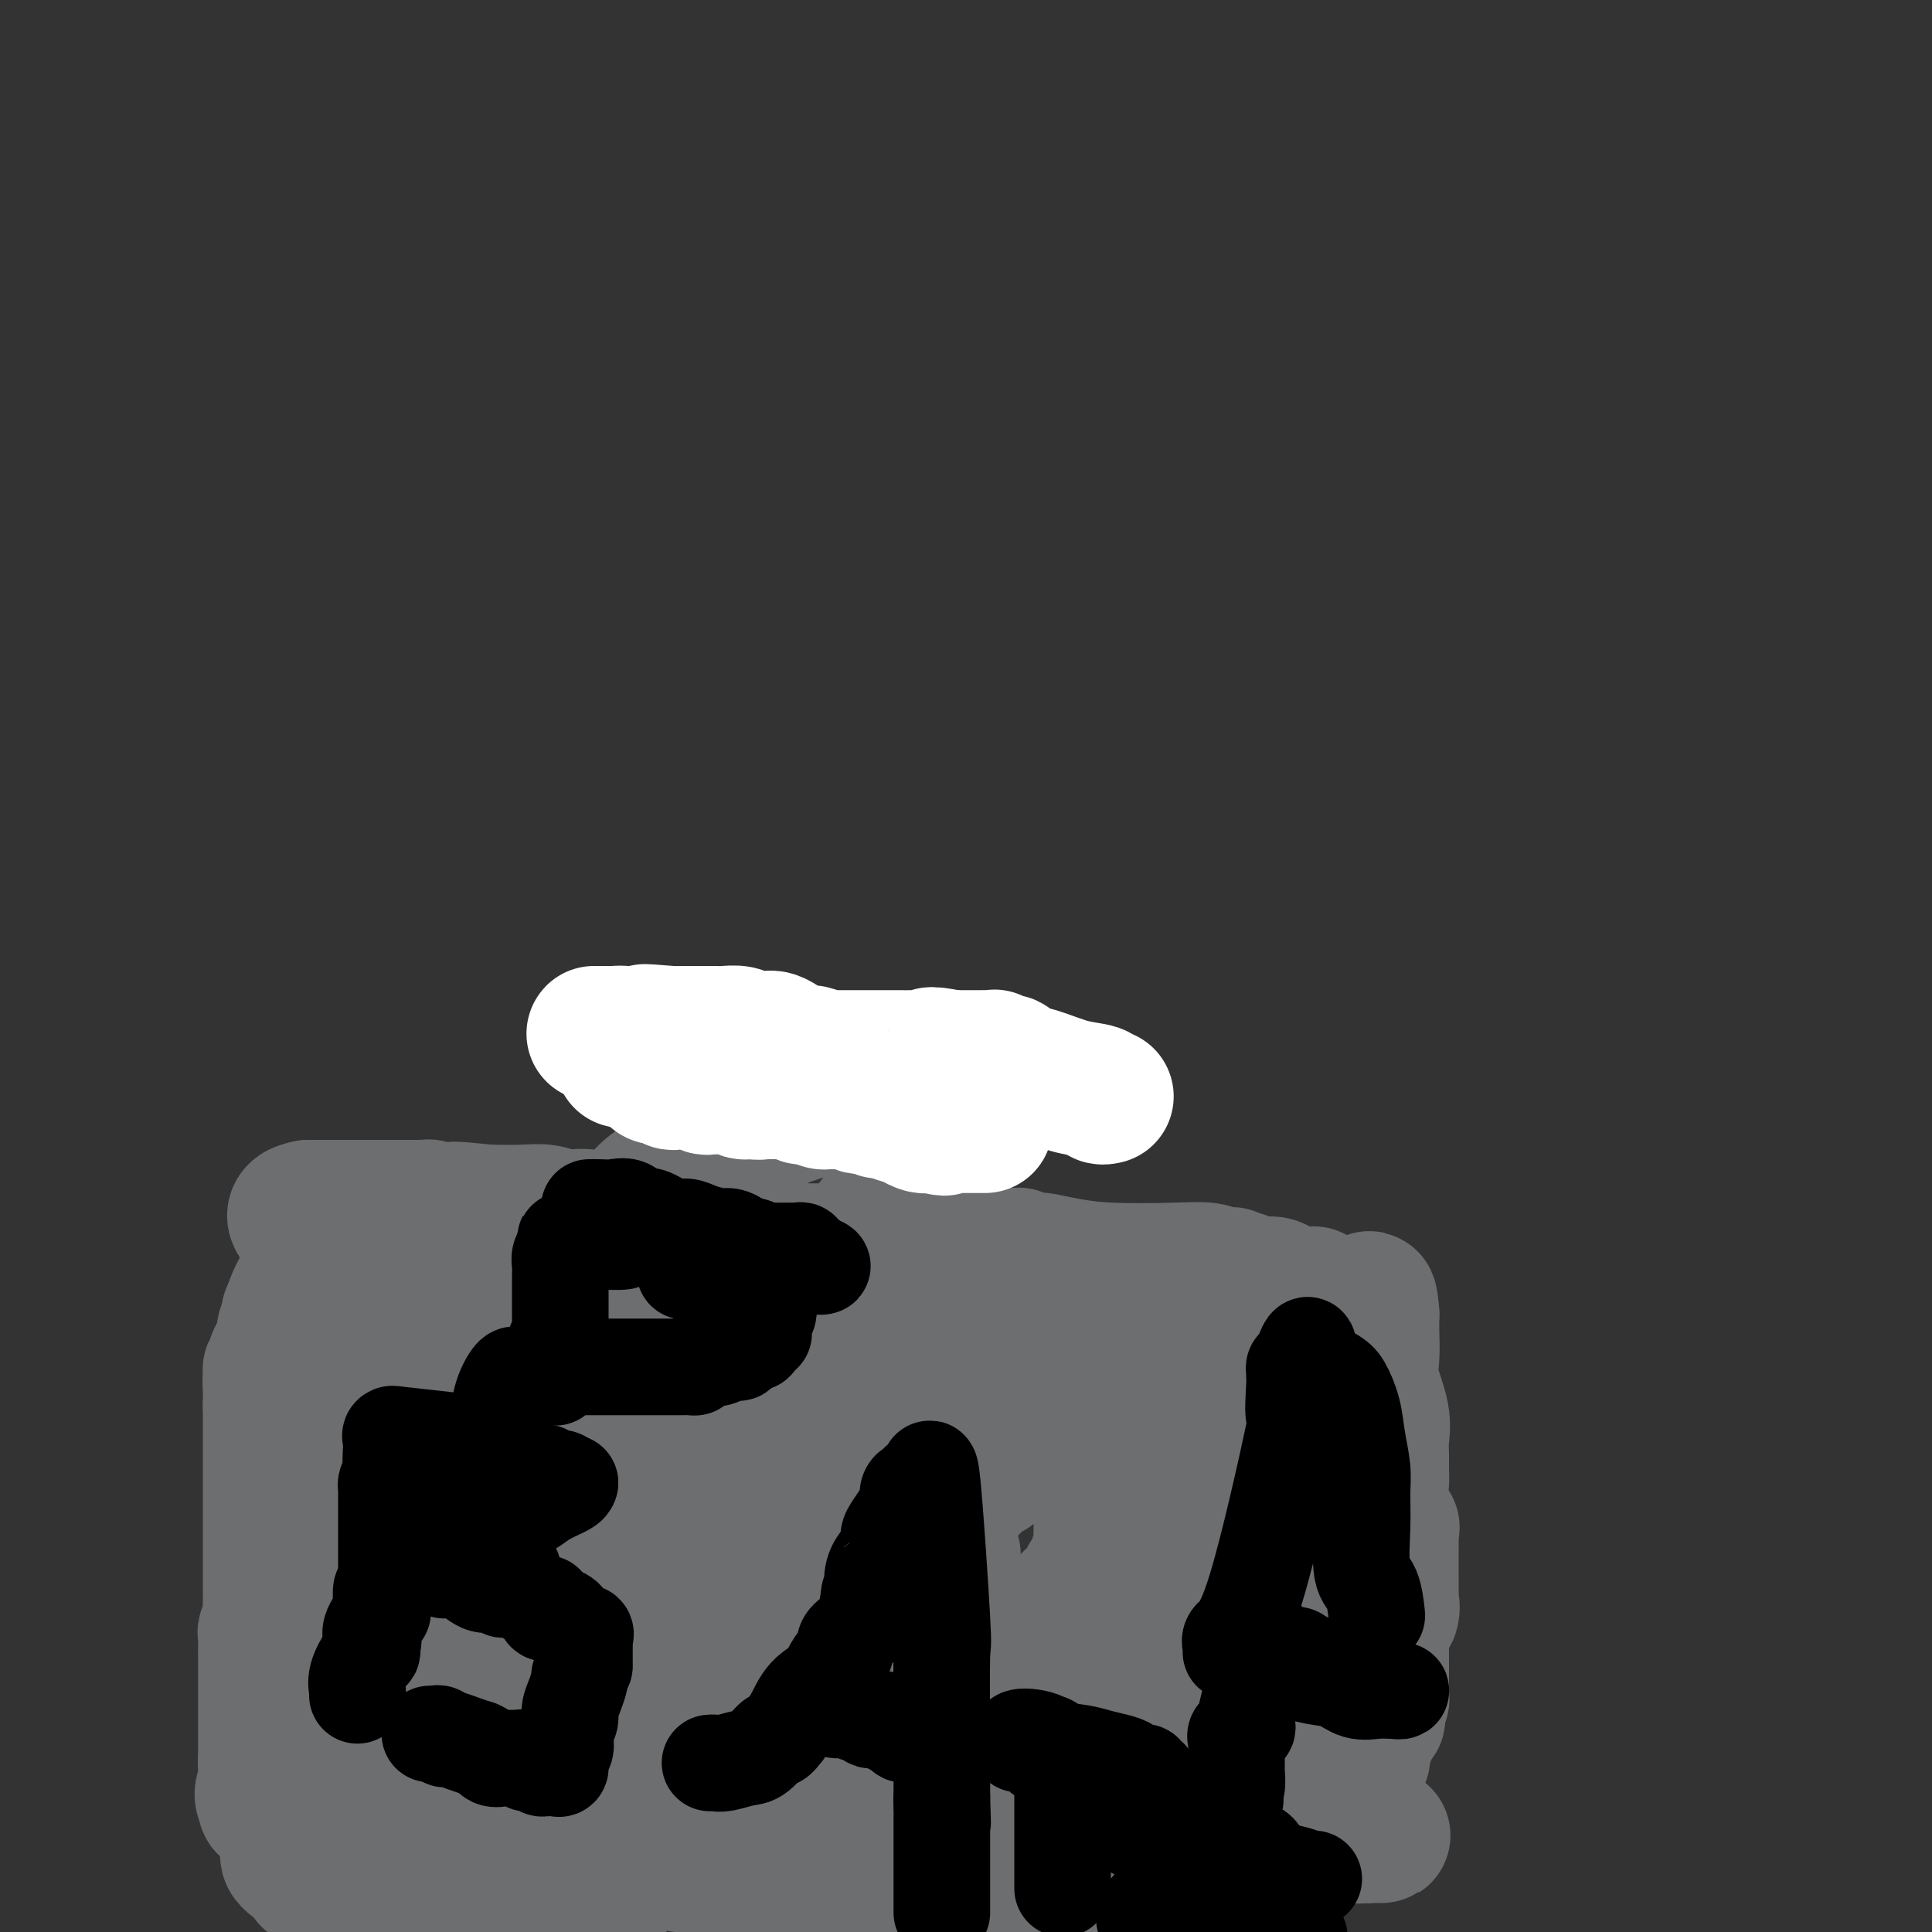 <svg viewBox='0 0 400 400' version='1.1' xmlns='http://www.w3.org/2000/svg' xmlns:xlink='http://www.w3.org/1999/xlink'><rect x="0" y="0" width="400" height="400" fill="#333333" stroke="none"/><g fill='none' stroke='#6D6E70' stroke-width='28' stroke-linecap='round' stroke-linejoin='round'><path d='M73,388c0.366,0.000 0.732,0.000 1,0c0.268,-0.000 0.439,-0.000 1,0c0.561,0.000 1.513,0.000 2,0c0.487,-0.000 0.508,-0.001 1,0c0.492,0.001 1.455,0.004 2,0c0.545,-0.004 0.671,-0.015 1,0c0.329,0.015 0.862,0.056 1,0c0.138,-0.056 -0.118,-0.207 0,0c0.118,0.207 0.609,0.774 1,1c0.391,0.226 0.682,0.113 1,0c0.318,-0.113 0.663,-0.226 1,0c0.337,0.226 0.667,0.792 1,1c0.333,0.208 0.667,0.060 1,0c0.333,-0.060 0.663,-0.030 1,0c0.337,0.030 0.682,0.061 1,0c0.318,-0.061 0.609,-0.214 1,0c0.391,0.214 0.884,0.793 1,1c0.116,0.207 -0.143,0.040 0,0c0.143,-0.040 0.689,0.045 1,0c0.311,-0.045 0.387,-0.222 1,0c0.613,0.222 1.762,0.843 3,1c1.238,0.157 2.564,-0.150 3,0c0.436,0.150 -0.018,0.757 0,1c0.018,0.243 0.509,0.121 1,0'/><path d='M100,393c4.554,0.729 2.439,0.051 2,0c-0.439,-0.051 0.798,0.525 2,1c1.202,0.475 2.369,0.849 3,1c0.631,0.151 0.725,0.078 1,0c0.275,-0.078 0.730,-0.160 1,0c0.270,0.160 0.354,0.563 1,1c0.646,0.437 1.853,0.907 3,1c1.147,0.093 2.235,-0.192 3,0c0.765,0.192 1.206,0.859 2,1c0.794,0.141 1.941,-0.246 3,0c1.059,0.246 2.029,1.123 3,2'/><path d='M176,399c-0.125,-0.033 -0.250,-0.065 0,0c0.250,0.065 0.876,0.229 1,0c0.124,-0.229 -0.253,-0.850 0,-1c0.253,-0.150 1.137,0.170 1,0c-0.137,-0.170 -1.293,-0.829 -2,-1c-0.707,-0.171 -0.963,0.147 -1,0c-0.037,-0.147 0.145,-0.757 0,-1c-0.145,-0.243 -0.616,-0.118 -1,0c-0.384,0.118 -0.679,0.227 -1,0c-0.321,-0.227 -0.667,-0.792 -1,-1c-0.333,-0.208 -0.652,-0.059 -1,0c-0.348,0.059 -0.727,0.027 -1,0c-0.273,-0.027 -0.442,-0.048 -1,0c-0.558,0.048 -1.505,0.167 -2,0c-0.495,-0.167 -0.538,-0.619 -1,-1c-0.462,-0.381 -1.341,-0.691 -2,-1c-0.659,-0.309 -1.096,-0.619 -2,-1c-0.904,-0.381 -2.273,-0.834 -3,-1c-0.727,-0.166 -0.811,-0.045 -1,0c-0.189,0.045 -0.483,0.013 -1,0c-0.517,-0.013 -1.259,-0.006 -2,0'/><path d='M155,391c-3.423,-1.686 -1.480,-1.901 -1,-2c0.480,-0.099 -0.502,-0.083 -1,0c-0.498,0.083 -0.511,0.232 -1,0c-0.489,-0.232 -1.455,-0.846 -2,-1c-0.545,-0.154 -0.671,0.151 -1,0c-0.329,-0.151 -0.861,-0.758 -1,-1c-0.139,-0.242 0.117,-0.117 0,0c-0.117,0.117 -0.605,0.228 -1,0c-0.395,-0.228 -0.697,-0.793 -1,-1c-0.303,-0.207 -0.606,-0.056 -1,0c-0.394,0.056 -0.879,0.016 -1,0c-0.121,-0.016 0.122,-0.008 0,0c-0.122,0.008 -0.610,0.017 -1,0c-0.390,-0.017 -0.681,-0.060 -1,0c-0.319,0.060 -0.666,0.222 -1,0c-0.334,-0.222 -0.653,-0.829 -1,-1c-0.347,-0.171 -0.720,0.094 -1,0c-0.280,-0.094 -0.467,-0.547 -1,-1c-0.533,-0.453 -1.413,-0.906 -2,-1c-0.587,-0.094 -0.882,0.171 -1,0c-0.118,-0.171 -0.059,-0.777 0,-1c0.059,-0.223 0.118,-0.064 0,0c-0.118,0.064 -0.413,0.031 -1,0c-0.587,-0.031 -1.467,-0.060 -2,0c-0.533,0.060 -0.721,0.208 -1,0c-0.279,-0.208 -0.651,-0.774 -1,-1c-0.349,-0.226 -0.674,-0.113 -1,0'/><path d='M129,381c-4.093,-1.426 -1.324,0.010 -1,0c0.324,-0.010 -1.797,-1.467 -3,-2c-1.203,-0.533 -1.488,-0.143 -2,0c-0.512,0.143 -1.251,0.038 -2,0c-0.749,-0.038 -1.509,-0.010 -2,0c-0.491,0.010 -0.712,0.003 -1,0c-0.288,-0.003 -0.644,-0.001 -1,0'/><path d='M117,379c-2.033,-0.309 -1.117,-0.083 -1,0c0.117,0.083 -0.567,0.022 -1,0c-0.433,-0.022 -0.617,-0.006 -1,0c-0.383,0.006 -0.966,0.002 -1,0c-0.034,-0.002 0.482,-0.000 0,0c-0.482,0.000 -1.962,0.000 -3,0c-1.038,-0.000 -1.634,-0.000 -2,0c-0.366,0.000 -0.501,0.000 -1,0c-0.499,-0.000 -1.360,-0.000 -2,0c-0.640,0.000 -1.057,0.000 -1,0c0.057,-0.000 0.590,-0.000 0,0c-0.590,0.000 -2.302,0.000 -3,0c-0.698,-0.000 -0.380,-0.000 -1,0c-0.620,0.000 -2.177,0.000 -3,0c-0.823,-0.000 -0.911,-0.000 -1,0'/><path d='M96,379c-3.654,0.000 -2.289,0.000 -2,0c0.289,-0.000 -0.498,-0.000 -1,0c-0.502,0.000 -0.719,0.001 -1,0c-0.281,-0.001 -0.624,-0.004 -1,0c-0.376,0.004 -0.783,0.015 -1,0c-0.217,-0.015 -0.243,-0.057 -1,0c-0.757,0.057 -2.244,0.211 -3,0c-0.756,-0.211 -0.780,-0.789 -1,-1c-0.220,-0.211 -0.637,-0.057 -1,0c-0.363,0.057 -0.674,0.015 -1,0c-0.326,-0.015 -0.669,-0.004 -1,0c-0.331,0.004 -0.650,0.001 -1,0c-0.350,-0.001 -0.732,-0.000 -1,0c-0.268,0.000 -0.421,0.000 -1,0c-0.579,-0.000 -1.584,-0.000 -2,0c-0.416,0.000 -0.242,0.000 -1,0c-0.758,-0.000 -2.447,-0.000 -3,0c-0.553,0.000 0.031,0.000 0,0c-0.031,-0.000 -0.676,-0.000 -1,0c-0.324,0.000 -0.325,0.002 -1,0c-0.675,-0.002 -2.023,-0.006 -3,0c-0.977,0.006 -1.581,0.022 -2,0c-0.419,-0.022 -0.651,-0.083 -1,0c-0.349,0.083 -0.814,0.309 -1,0c-0.186,-0.309 -0.093,-1.155 0,-2'/><path d='M64,376c-5.131,-0.461 -1.960,-0.113 -1,0c0.960,0.113 -0.292,-0.008 -1,0c-0.708,0.008 -0.873,0.147 -1,0c-0.127,-0.147 -0.216,-0.579 -1,-1c-0.784,-0.421 -2.263,-0.831 -3,-1c-0.737,-0.169 -0.734,-0.097 -1,0c-0.266,0.097 -0.802,0.218 -1,0c-0.198,-0.218 -0.056,-0.777 0,-1c0.056,-0.223 0.028,-0.112 0,0'/><path d='M55,373c-1.392,-1.228 -0.373,-2.796 0,-4c0.373,-1.204 0.100,-2.042 0,-3c-0.100,-0.958 -0.027,-2.036 0,-3c0.027,-0.964 0.007,-1.814 0,-3c-0.007,-1.186 -0.002,-2.710 0,-4c0.002,-1.290 0.001,-2.348 0,-3c-0.001,-0.652 -0.000,-0.899 0,-2c0.000,-1.101 0.000,-3.056 0,-4c-0.000,-0.944 -0.000,-0.875 0,-1c0.000,-0.125 0.000,-0.442 0,-1c-0.000,-0.558 -0.001,-1.357 0,-2c0.001,-0.643 0.004,-1.129 0,-1c-0.004,0.129 -0.015,0.872 0,0c0.015,-0.872 0.057,-3.361 0,-4c-0.057,-0.639 -0.211,0.570 0,0c0.211,-0.570 0.789,-2.919 1,-4c0.211,-1.081 0.057,-0.895 0,-1c-0.057,-0.105 -0.015,-0.502 0,-1c0.015,-0.498 0.004,-1.097 0,-2c-0.004,-0.903 -0.001,-2.110 0,-3c0.001,-0.890 0.000,-1.463 0,-2c-0.000,-0.537 -0.000,-1.038 0,-2c0.000,-0.962 0.000,-2.385 0,-3c-0.000,-0.615 -0.000,-0.423 0,-1c0.000,-0.577 0.000,-1.925 0,-3c-0.000,-1.075 -0.000,-1.877 0,-4c0.000,-2.123 0.000,-5.566 0,-8c-0.000,-2.434 -0.000,-3.859 0,-5c0.000,-1.141 0.000,-2.000 0,-3c-0.000,-1.000 -0.000,-2.143 0,-3c0.000,-0.857 0.000,-1.429 0,-2'/><path d='M56,291c0.085,-13.243 -0.201,-5.349 0,-3c0.201,2.349 0.890,-0.846 1,-3c0.110,-2.154 -0.359,-3.268 0,-4c0.359,-0.732 1.547,-1.082 2,-2c0.453,-0.918 0.172,-2.404 0,-3c-0.172,-0.596 -0.235,-0.303 0,-1c0.235,-0.697 0.768,-2.383 1,-3c0.232,-0.617 0.164,-0.165 0,0c-0.164,0.165 -0.426,0.044 0,0c0.426,-0.044 1.538,-0.012 3,0c1.462,0.012 3.275,0.003 5,0c1.725,-0.003 3.363,-0.002 5,0'/><path d='M73,272c2.359,0.626 1.755,2.192 3,3c1.245,0.808 4.339,0.860 6,1c1.661,0.140 1.888,0.370 6,2c4.112,1.630 12.108,4.660 17,6c4.892,1.340 6.678,0.989 9,1c2.322,0.011 5.180,0.384 8,1c2.820,0.616 5.603,1.474 8,2c2.397,0.526 4.406,0.719 7,1c2.594,0.281 5.771,0.650 8,1c2.229,0.350 3.510,0.683 5,1c1.490,0.317 3.190,0.620 5,1c1.810,0.380 3.729,0.838 5,1c1.271,0.162 1.893,0.029 3,0c1.107,-0.029 2.699,0.045 3,0c0.301,-0.045 -0.689,-0.208 0,0c0.689,0.208 3.056,0.787 4,1c0.944,0.213 0.463,0.061 1,0c0.537,-0.061 2.091,-0.030 3,0c0.909,0.030 1.172,0.061 2,0c0.828,-0.061 2.219,-0.212 3,0c0.781,0.212 0.950,0.789 1,1c0.050,0.211 -0.018,0.056 0,0c0.018,-0.056 0.124,-0.012 1,0c0.876,0.012 2.524,-0.007 3,0c0.476,0.007 -0.218,0.040 0,0c0.218,-0.040 1.348,-0.154 2,0c0.652,0.154 0.826,0.577 1,1'/><path d='M187,296c12.780,1.848 3.730,0.467 1,0c-2.730,-0.467 0.861,-0.020 3,0c2.139,0.020 2.825,-0.387 4,0c1.175,0.387 2.839,1.568 4,2c1.161,0.432 1.820,0.116 3,0c1.180,-0.116 2.882,-0.031 4,0c1.118,0.031 1.651,0.008 2,0c0.349,-0.008 0.513,-0.002 1,0c0.487,0.002 1.297,-0.000 2,0c0.703,0.000 1.299,0.003 2,0c0.701,-0.003 1.508,-0.011 2,0c0.492,0.011 0.671,0.041 1,0c0.329,-0.041 0.808,-0.155 1,0c0.192,0.155 0.096,0.577 0,1'/><path d='M217,299c3.841,0.463 -1.557,0.121 -5,1c-3.443,0.879 -4.931,2.980 -6,4c-1.069,1.020 -1.718,0.959 -3,2c-1.282,1.041 -3.198,3.184 -5,5c-1.802,1.816 -3.492,3.303 -5,5c-1.508,1.697 -2.834,3.603 -4,6c-1.166,2.397 -2.173,5.286 -3,7c-0.827,1.714 -1.476,2.252 -2,3c-0.524,0.748 -0.924,1.706 -1,2c-0.076,0.294 0.172,-0.076 0,0c-0.172,0.076 -0.764,0.599 -1,1c-0.236,0.401 -0.116,0.681 0,1c0.116,0.319 0.227,0.677 0,1c-0.227,0.323 -0.793,0.611 -1,1c-0.207,0.389 -0.055,0.878 0,1c0.055,0.122 0.015,-0.123 0,1c-0.015,1.123 -0.003,3.614 0,5c0.003,1.386 -0.002,1.666 0,2c0.002,0.334 0.012,0.723 0,1c-0.012,0.277 -0.047,0.442 0,1c0.047,0.558 0.176,1.508 0,2c-0.176,0.492 -0.656,0.527 0,1c0.656,0.473 2.447,1.384 3,2c0.553,0.616 -0.131,0.938 0,1c0.131,0.062 1.078,-0.137 2,0c0.922,0.137 1.819,0.611 2,1c0.181,0.389 -0.354,0.692 0,1c0.354,0.308 1.595,0.621 2,1c0.405,0.379 -0.027,0.822 0,1c0.027,0.178 0.514,0.089 1,0'/><path d='M191,359c2.014,1.455 2.049,1.093 2,1c-0.049,-0.093 -0.182,0.084 0,0c0.182,-0.084 0.679,-0.430 1,0c0.321,0.430 0.466,1.636 1,2c0.534,0.364 1.458,-0.112 2,0c0.542,0.112 0.703,0.813 1,1c0.297,0.187 0.732,-0.139 1,0c0.268,0.139 0.370,0.744 1,1c0.630,0.256 1.787,0.163 2,0c0.213,-0.163 -0.517,-0.396 0,0c0.517,0.396 2.280,1.422 3,2c0.720,0.578 0.398,0.707 2,1c1.602,0.293 5.129,0.752 9,2c3.871,1.248 8.087,3.287 10,4c1.913,0.713 1.522,0.099 2,0c0.478,-0.099 1.824,0.317 3,1c1.176,0.683 2.181,1.632 3,2c0.819,0.368 1.450,0.155 2,0c0.550,-0.155 1.019,-0.253 1,0c-0.019,0.253 -0.525,0.855 0,1c0.525,0.145 2.081,-0.168 3,0c0.919,0.168 1.202,0.815 2,1c0.798,0.185 2.112,-0.094 3,0c0.888,0.094 1.350,0.561 2,1c0.650,0.439 1.487,0.850 2,1c0.513,0.150 0.701,0.040 1,0c0.299,-0.040 0.709,-0.011 1,0c0.291,0.011 0.463,0.003 1,0c0.537,-0.003 1.439,-0.001 2,0c0.561,0.001 0.780,0.000 1,0'/><path d='M255,380c3.441,0.619 1.544,0.166 1,0c-0.544,-0.166 0.264,-0.044 1,0c0.736,0.044 1.398,0.012 2,0c0.602,-0.012 1.142,-0.003 2,0c0.858,0.003 2.033,0.000 3,0c0.967,-0.000 1.726,0.003 3,0c1.274,-0.003 3.063,-0.011 4,0c0.937,0.011 1.022,0.042 2,0c0.978,-0.042 2.850,-0.155 3,0c0.150,0.155 -1.421,0.580 -3,1c-1.579,0.420 -3.165,0.834 -4,1c-0.835,0.166 -0.917,0.083 -1,0'/><path d='M268,382c-1.825,0.533 -2.388,0.864 -3,1c-0.612,0.136 -1.273,0.075 -2,0c-0.727,-0.075 -1.520,-0.165 -2,0c-0.480,0.165 -0.645,0.584 -1,1c-0.355,0.416 -0.898,0.829 -2,1c-1.102,0.171 -2.762,0.098 -4,0c-1.238,-0.098 -2.055,-0.222 -3,0c-0.945,0.222 -2.019,0.792 -3,1c-0.981,0.208 -1.870,0.056 -2,0c-0.130,-0.056 0.498,-0.015 0,0c-0.498,0.015 -2.123,0.004 -3,0c-0.877,-0.004 -1.007,-0.002 -1,0c0.007,0.002 0.149,0.005 0,0c-0.149,-0.005 -0.591,-0.016 -1,0c-0.409,0.016 -0.785,0.060 -1,0c-0.215,-0.060 -0.268,-0.224 -1,0c-0.732,0.224 -2.144,0.834 -3,1c-0.856,0.166 -1.155,-0.113 -2,0c-0.845,0.113 -2.237,0.618 -3,1c-0.763,0.382 -0.896,0.642 -2,1c-1.104,0.358 -3.179,0.814 -5,1c-1.821,0.186 -3.388,0.102 -4,0c-0.612,-0.102 -0.268,-0.224 -1,0c-0.732,0.224 -2.539,0.792 -4,1c-1.461,0.208 -2.576,0.056 -4,0c-1.424,-0.056 -3.157,-0.016 -4,0c-0.843,0.016 -0.798,0.007 -1,0c-0.202,-0.007 -0.652,-0.012 -1,0c-0.348,0.012 -0.594,0.042 -1,0c-0.406,-0.042 -0.973,-0.155 -2,0c-1.027,0.155 -2.513,0.577 -4,1'/><path d='M198,392c-11.716,1.547 -6.008,0.415 -4,0c2.008,-0.415 0.314,-0.111 -1,0c-1.314,0.111 -2.250,0.030 -3,0c-0.750,-0.030 -1.314,-0.008 -2,0c-0.686,0.008 -1.493,0.002 -2,0c-0.507,-0.002 -0.713,-0.001 -1,0c-0.287,0.001 -0.655,0.000 -1,0c-0.345,-0.000 -0.666,-0.000 -1,0c-0.334,0.000 -0.681,0.000 -1,0c-0.319,-0.000 -0.610,-0.000 -1,0c-0.390,0.000 -0.878,0.000 -1,0c-0.122,-0.000 0.122,-0.000 0,0c-0.122,0.000 -0.609,0.000 -1,0c-0.391,-0.000 -0.684,-0.001 -1,0c-0.316,0.001 -0.653,0.004 -1,0c-0.347,-0.004 -0.705,-0.015 -1,0c-0.295,0.015 -0.528,0.057 -1,0c-0.472,-0.057 -1.182,-0.211 -2,0c-0.818,0.211 -1.745,0.789 -2,1c-0.255,0.211 0.162,0.057 0,0c-0.162,-0.057 -0.903,-0.016 -1,0c-0.097,0.016 0.452,0.008 1,0'/><path d='M171,393c-3.225,0.196 2.213,0.187 4,0c1.787,-0.187 -0.075,-0.553 0,-1c0.075,-0.447 2.089,-0.975 3,-1c0.911,-0.025 0.721,0.452 1,0c0.279,-0.452 1.027,-1.834 2,-3c0.973,-1.166 2.173,-2.115 3,-3c0.827,-0.885 1.283,-1.704 2,-3c0.717,-1.296 1.694,-3.069 2,-4c0.306,-0.931 -0.059,-1.020 0,-1c0.059,0.020 0.541,0.149 1,0c0.459,-0.149 0.896,-0.576 1,-1c0.104,-0.424 -0.126,-0.845 0,-1c0.126,-0.155 0.608,-0.045 1,0c0.392,0.045 0.692,0.026 1,0c0.308,-0.026 0.623,-0.060 1,0c0.377,0.060 0.818,0.212 1,0c0.182,-0.212 0.107,-0.789 1,-1c0.893,-0.211 2.755,-0.057 4,0c1.245,0.057 1.874,0.015 3,0c1.126,-0.015 2.750,-0.004 4,0c1.250,0.004 2.125,0.002 3,0'/><path d='M209,374c3.493,-0.307 2.725,-0.075 3,0c0.275,0.075 1.593,-0.008 3,0c1.407,0.008 2.905,0.107 4,0c1.095,-0.107 1.789,-0.421 3,0c1.211,0.421 2.939,1.577 4,2c1.061,0.423 1.457,0.114 2,0c0.543,-0.114 1.235,-0.032 2,0c0.765,0.032 1.604,0.012 3,0c1.396,-0.012 3.351,-0.018 5,0c1.649,0.018 2.994,0.061 5,0c2.006,-0.061 4.673,-0.227 7,0c2.327,0.227 4.314,0.845 6,1c1.686,0.155 3.072,-0.155 4,0c0.928,0.155 1.396,0.774 2,1c0.604,0.226 1.342,0.061 2,0c0.658,-0.061 1.237,-0.016 2,0c0.763,0.016 1.710,0.004 2,0c0.290,-0.004 -0.077,-0.001 0,0c0.077,0.001 0.599,0.000 1,0c0.401,-0.000 0.681,-0.000 1,0c0.319,0.000 0.677,-0.000 1,0c0.323,0.000 0.611,0.000 1,0c0.389,-0.000 0.879,-0.001 1,0c0.121,0.001 -0.126,0.004 0,0c0.126,-0.004 0.625,-0.015 1,0c0.375,0.015 0.625,0.057 1,0c0.375,-0.057 0.874,-0.211 1,0c0.126,0.211 -0.120,0.788 0,1c0.120,0.212 0.606,0.061 1,0c0.394,-0.061 0.697,-0.030 1,0'/><path d='M278,379c10.789,0.790 3.262,0.264 1,0c-2.262,-0.264 0.740,-0.267 2,0c1.260,0.267 0.777,0.804 1,1c0.223,0.196 1.153,0.052 2,0c0.847,-0.052 1.611,-0.013 2,0c0.389,0.013 0.402,-0.001 0,0c-0.402,0.001 -1.218,0.016 -2,0c-0.782,-0.016 -1.530,-0.062 -2,0c-0.470,0.062 -0.662,0.232 -1,0c-0.338,-0.232 -0.823,-0.864 -1,-1c-0.177,-0.136 -0.048,0.226 0,-1c0.048,-1.226 0.013,-4.040 0,-5c-0.013,-0.960 -0.003,-0.066 0,-1c0.003,-0.934 0.001,-3.695 0,-5c-0.001,-1.305 -0.000,-1.152 0,-1'/><path d='M280,366c0.317,-2.518 1.609,-1.813 2,-2c0.391,-0.187 -0.119,-1.268 0,-2c0.119,-0.732 0.868,-1.117 1,-2c0.132,-0.883 -0.353,-2.264 0,-3c0.353,-0.736 1.545,-0.828 2,-1c0.455,-0.172 0.175,-0.426 0,-1c-0.175,-0.574 -0.243,-1.469 0,-2c0.243,-0.531 0.797,-0.697 1,-1c0.203,-0.303 0.054,-0.741 0,-1c-0.054,-0.259 -0.014,-0.338 0,-1c0.014,-0.662 0.002,-1.907 0,-3c-0.002,-1.093 0.007,-2.035 0,-3c-0.007,-0.965 -0.030,-1.954 0,-3c0.030,-1.046 0.113,-2.150 0,-3c-0.113,-0.850 -0.423,-1.445 0,-2c0.423,-0.555 1.577,-1.070 2,-2c0.423,-0.930 0.113,-2.275 0,-3c-0.113,-0.725 -0.030,-0.828 0,-1c0.030,-0.172 0.008,-0.411 0,-1c-0.008,-0.589 -0.002,-1.528 0,-2c0.002,-0.472 0.001,-0.479 0,-1c-0.001,-0.521 -0.000,-1.558 0,-2c0.000,-0.442 -0.001,-0.291 0,-1c0.001,-0.709 0.002,-2.278 0,-3c-0.002,-0.722 -0.008,-0.595 0,-1c0.008,-0.405 0.030,-1.340 0,-2c-0.030,-0.660 -0.111,-1.043 0,-1c0.111,0.043 0.415,0.512 0,0c-0.415,-0.512 -1.547,-2.003 -2,-3c-0.453,-0.997 -0.226,-1.498 0,-2'/><path d='M286,311c-0.309,-4.322 -0.081,-3.626 0,-4c0.081,-0.374 0.014,-1.818 0,-3c-0.014,-1.182 0.024,-2.103 0,-3c-0.024,-0.897 -0.112,-1.769 0,-3c0.112,-1.231 0.422,-2.820 0,-5c-0.422,-2.180 -1.577,-4.952 -2,-7c-0.423,-2.048 -0.113,-3.374 0,-5c0.113,-1.626 0.031,-3.553 0,-5c-0.031,-1.447 -0.009,-2.413 0,-3c0.009,-0.587 0.004,-0.793 0,-1'/><path d='M284,272c-0.500,-6.051 -0.749,-1.678 -1,0c-0.251,1.678 -0.505,0.661 -1,0c-0.495,-0.661 -1.232,-0.965 -2,-1c-0.768,-0.035 -1.568,0.201 -2,0c-0.432,-0.201 -0.498,-0.837 -1,-1c-0.502,-0.163 -1.441,0.149 -2,0c-0.559,-0.149 -0.739,-0.758 -1,-1c-0.261,-0.242 -0.603,-0.117 -1,0c-0.397,0.117 -0.848,0.227 -1,0c-0.152,-0.227 -0.004,-0.791 0,-1c0.004,-0.209 -0.137,-0.064 -1,0c-0.863,0.064 -2.447,0.046 -3,0c-0.553,-0.046 -0.076,-0.120 0,0c0.076,0.120 -0.250,0.435 -1,0c-0.750,-0.435 -1.922,-1.619 -3,-2c-1.078,-0.381 -2.060,0.043 -3,0c-0.940,-0.043 -1.839,-0.551 -3,-1c-1.161,-0.449 -2.586,-0.838 -3,-1c-0.414,-0.162 0.181,-0.095 0,0c-0.181,0.095 -1.138,0.219 -2,0c-0.862,-0.219 -1.629,-0.780 -3,-1c-1.371,-0.220 -3.345,-0.097 -7,0c-3.655,0.097 -8.990,0.169 -13,0c-4.010,-0.169 -6.697,-0.580 -9,-1c-2.303,-0.420 -4.224,-0.848 -5,-1c-0.776,-0.152 -0.407,-0.027 -1,0c-0.593,0.027 -2.149,-0.044 -3,0c-0.851,0.044 -0.998,0.204 -1,0c-0.002,-0.204 0.142,-0.773 0,-1c-0.142,-0.227 -0.571,-0.114 -1,0'/><path d='M210,260c-6.367,-0.464 -2.283,-0.124 -1,0c1.283,0.124 -0.234,0.033 -1,0c-0.766,-0.033 -0.783,-0.009 -1,0c-0.217,0.009 -0.636,0.002 -1,0c-0.364,-0.002 -0.674,-0.001 -1,0c-0.326,0.001 -0.668,0.001 -1,0c-0.332,-0.001 -0.652,-0.004 -1,0c-0.348,0.004 -0.723,0.015 -1,0c-0.277,-0.015 -0.456,-0.056 -1,0c-0.544,0.056 -1.454,0.207 -2,0c-0.546,-0.207 -0.727,-0.774 -1,-1c-0.273,-0.226 -0.636,-0.113 -1,0'/><path d='M197,259c-2.101,-0.155 -0.854,-0.041 -1,0c-0.146,0.041 -1.687,0.011 -3,0c-1.313,-0.011 -2.399,-0.003 -3,0c-0.601,0.003 -0.718,0.001 -1,0c-0.282,-0.001 -0.729,-0.000 -1,0c-0.271,0.000 -0.365,0.000 -1,0c-0.635,-0.000 -1.809,-0.000 -3,0c-1.191,0.000 -2.398,-0.000 -4,0c-1.602,0.000 -3.598,0.000 -5,0c-1.402,-0.000 -2.209,-0.000 -3,0c-0.791,0.000 -1.567,0.001 -2,0c-0.433,-0.001 -0.523,-0.003 -1,0c-0.477,0.003 -1.341,0.012 -2,0c-0.659,-0.012 -1.112,-0.046 -1,0c0.112,0.046 0.787,0.171 0,0c-0.787,-0.171 -3.038,-0.638 -4,-1c-0.962,-0.362 -0.635,-0.618 -2,-1c-1.365,-0.382 -4.424,-0.891 -6,-1c-1.576,-0.109 -1.671,0.181 -3,0c-1.329,-0.181 -3.891,-0.834 -6,-1c-2.109,-0.166 -3.763,0.154 -5,0c-1.237,-0.154 -2.055,-0.781 -3,-1c-0.945,-0.219 -2.017,-0.029 -3,0c-0.983,0.029 -1.879,-0.101 -3,0c-1.121,0.101 -2.468,0.433 -4,0c-1.532,-0.433 -3.250,-1.633 -5,-2c-1.750,-0.367 -3.531,0.097 -5,0c-1.469,-0.097 -2.626,-0.757 -4,-1c-1.374,-0.243 -2.964,-0.069 -5,0c-2.036,0.069 -4.518,0.035 -7,0'/><path d='M101,251c-11.112,-1.239 -6.392,-0.336 -5,0c1.392,0.336 -0.544,0.104 -2,0c-1.456,-0.104 -2.431,-0.080 -3,0c-0.569,0.080 -0.733,0.218 -1,0c-0.267,-0.218 -0.639,-0.790 -1,-1c-0.361,-0.210 -0.711,-0.056 -1,0c-0.289,0.056 -0.518,0.015 -1,0c-0.482,-0.015 -1.219,-0.004 -2,0c-0.781,0.004 -1.606,0.001 -2,0c-0.394,-0.001 -0.357,-0.000 -1,0c-0.643,0.000 -1.967,0.000 -3,0c-1.033,-0.000 -1.774,-0.000 -2,0c-0.226,0.000 0.062,0.000 0,0c-0.062,-0.000 -0.475,-0.000 -1,0c-0.525,0.000 -1.162,0.000 -2,0c-0.838,-0.000 -1.878,-0.000 -3,0c-1.122,0.000 -2.325,0.000 -3,0c-0.675,-0.000 -0.820,-0.000 -1,0c-0.180,0.000 -0.395,0.000 -1,0c-0.605,-0.000 -1.602,-0.000 -2,0c-0.398,0.000 -0.199,0.000 0,0'/><path d='M64,250c-5.768,0.862 -1.689,3.516 0,6c1.689,2.484 0.989,4.798 0,7c-0.989,2.202 -2.265,4.292 -3,6c-0.735,1.708 -0.929,3.035 -1,4c-0.071,0.965 -0.019,1.567 0,2c0.019,0.433 0.005,0.697 0,1c-0.005,0.303 -0.001,0.646 0,1c0.001,0.354 0.000,0.718 0,1c-0.000,0.282 -0.000,0.480 0,1c0.000,0.520 0.000,1.362 0,2c-0.000,0.638 -0.000,1.072 0,2c0.000,0.928 0.000,2.350 0,3c-0.000,0.650 -0.000,0.527 0,1c0.000,0.473 0.000,1.541 0,2c-0.000,0.459 -0.000,0.308 0,1c0.000,0.692 0.000,2.228 0,3c-0.000,0.772 -0.000,0.782 0,1c0.000,0.218 0.000,0.646 0,1c-0.000,0.354 -0.000,0.634 0,1c0.000,0.366 0.000,0.819 0,1c-0.000,0.181 -0.000,0.091 0,0'/><path d='M91,306c0.428,-0.109 0.856,-0.219 0,0c-0.856,0.219 -2.995,0.765 -4,1c-1.005,0.235 -0.875,0.157 -1,0c-0.125,-0.157 -0.504,-0.394 -1,0c-0.496,0.394 -1.108,1.418 -2,2c-0.892,0.582 -2.063,0.723 -3,1c-0.937,0.277 -1.641,0.690 -3,1c-1.359,0.310 -3.373,0.517 -5,1c-1.627,0.483 -2.868,1.244 -4,2c-1.132,0.756 -2.157,1.508 -3,2c-0.843,0.492 -1.504,0.724 -2,1c-0.496,0.276 -0.825,0.596 -1,1c-0.175,0.404 -0.194,0.892 0,1c0.194,0.108 0.601,-0.163 1,0c0.399,0.163 0.788,0.762 1,1c0.212,0.238 0.245,0.116 1,0c0.755,-0.116 2.231,-0.227 3,0c0.769,0.227 0.831,0.793 1,1c0.169,0.207 0.446,0.054 1,0c0.554,-0.054 1.387,-0.011 2,0c0.613,0.011 1.006,-0.011 1,0c-0.006,0.011 -0.412,0.054 0,0c0.412,-0.054 1.641,-0.205 3,-1c1.359,-0.795 2.849,-2.234 4,-4c1.151,-1.766 1.964,-3.860 3,-6c1.036,-2.140 2.296,-4.326 3,-6c0.704,-1.674 0.852,-2.837 1,-4'/><path d='M87,300c2.057,-3.440 1.700,-2.040 2,-2c0.300,0.040 1.259,-1.279 2,-2c0.741,-0.721 1.266,-0.845 1,-1c-0.266,-0.155 -1.323,-0.341 -3,0c-1.677,0.341 -3.974,1.210 -6,2c-2.026,0.790 -3.783,1.501 -5,2c-1.217,0.499 -1.895,0.787 -3,2c-1.105,1.213 -2.636,3.351 -4,6c-1.364,2.649 -2.561,5.808 -3,8c-0.439,2.192 -0.120,3.418 0,5c0.120,1.582 0.043,3.520 0,5c-0.043,1.480 -0.050,2.503 0,4c0.050,1.497 0.157,3.467 0,5c-0.157,1.533 -0.578,2.627 0,4c0.578,1.373 2.156,3.023 3,4c0.844,0.977 0.956,1.279 2,2c1.044,0.721 3.022,1.860 5,3'/><path d='M78,347c2.162,1.801 2.567,1.802 3,2c0.433,0.198 0.894,0.593 1,1c0.106,0.407 -0.141,0.825 0,1c0.141,0.175 0.672,0.107 1,0c0.328,-0.107 0.455,-0.253 1,0c0.545,0.253 1.509,0.904 2,1c0.491,0.096 0.510,-0.363 1,0c0.490,0.363 1.450,1.547 2,2c0.550,0.453 0.690,0.174 1,0c0.310,-0.174 0.792,-0.242 1,0c0.208,0.242 0.144,0.793 0,1c-0.144,0.207 -0.367,0.069 0,0c0.367,-0.069 1.326,-0.071 2,0c0.674,0.071 1.065,0.214 2,0c0.935,-0.214 2.414,-0.785 4,-2c1.586,-1.215 3.279,-3.074 5,-5c1.721,-1.926 3.470,-3.921 5,-6c1.530,-2.079 2.843,-4.244 4,-6c1.157,-1.756 2.159,-3.102 3,-5c0.841,-1.898 1.521,-4.347 2,-6c0.479,-1.653 0.758,-2.509 1,-4c0.242,-1.491 0.446,-3.616 1,-5c0.554,-1.384 1.457,-2.026 2,-4c0.543,-1.974 0.727,-5.278 1,-7c0.273,-1.722 0.637,-1.861 1,-2'/><path d='M124,303c1.345,-4.419 0.707,-1.465 -1,0c-1.707,1.465 -4.484,1.443 -7,2c-2.516,0.557 -4.772,1.693 -6,2c-1.228,0.307 -1.428,-0.216 -2,0c-0.572,0.216 -1.517,1.170 -4,3c-2.483,1.830 -6.506,4.536 -9,6c-2.494,1.464 -3.460,1.685 -4,2c-0.540,0.315 -0.655,0.724 -1,1c-0.345,0.276 -0.921,0.419 0,1c0.921,0.581 3.340,1.599 5,2c1.660,0.401 2.562,0.185 5,1c2.438,0.815 6.411,2.661 10,4c3.589,1.339 6.795,2.169 10,3'/><path d='M120,330c5.638,2.259 5.234,1.906 9,2c3.766,0.094 11.701,0.635 20,-2c8.299,-2.635 16.962,-8.446 21,-11c4.038,-2.554 3.450,-1.850 5,-3c1.550,-1.150 5.238,-4.153 7,-6c1.762,-1.847 1.599,-2.537 2,-3c0.401,-0.463 1.368,-0.697 2,-1c0.632,-0.303 0.929,-0.673 1,-1c0.071,-0.327 -0.085,-0.610 0,-1c0.085,-0.390 0.409,-0.886 1,-1c0.591,-0.114 1.449,0.153 -1,0c-2.449,-0.153 -8.203,-0.728 -12,-1c-3.797,-0.272 -5.636,-0.242 -7,0c-1.364,0.242 -2.255,0.696 -4,1c-1.745,0.304 -4.346,0.460 -7,1c-2.654,0.540 -5.361,1.465 -8,3c-2.639,1.535 -5.211,3.680 -8,5c-2.789,1.320 -5.794,1.815 -9,4c-3.206,2.185 -6.612,6.060 -10,9c-3.388,2.940 -6.758,4.945 -10,8c-3.242,3.055 -6.355,7.158 -8,9c-1.645,1.842 -1.823,1.421 -2,1'/><path d='M102,343c0.031,0.748 0.062,1.495 0,2c-0.062,0.505 -0.217,0.766 0,1c0.217,0.234 0.806,0.441 3,1c2.194,0.559 5.993,1.469 8,2c2.007,0.531 2.221,0.681 3,1c0.779,0.319 2.123,0.805 4,1c1.877,0.195 4.286,0.099 6,0c1.714,-0.099 2.731,-0.202 4,0c1.269,0.202 2.788,0.710 6,0c3.212,-0.710 8.118,-2.639 13,-4c4.882,-1.361 9.742,-2.153 15,-5c5.258,-2.847 10.914,-7.747 16,-11c5.086,-3.253 9.601,-4.858 12,-6c2.399,-1.142 2.681,-1.823 3,-2c0.319,-0.177 0.673,0.148 1,0c0.327,-0.148 0.626,-0.771 1,-1c0.374,-0.229 0.821,-0.066 -1,0c-1.821,0.066 -5.911,0.033 -10,0'/><path d='M186,322c-3.390,0.388 -7.364,1.857 -11,3c-3.636,1.143 -6.932,1.958 -10,3c-3.068,1.042 -5.907,2.310 -7,3c-1.093,0.690 -0.439,0.801 -1,1c-0.561,0.199 -2.336,0.484 -4,1c-1.664,0.516 -3.217,1.262 -5,2c-1.783,0.738 -3.797,1.469 -6,3c-2.203,1.531 -4.594,3.863 -7,6c-2.406,2.137 -4.828,4.079 -7,6c-2.172,1.921 -4.095,3.821 -5,5c-0.905,1.179 -0.794,1.635 -1,2c-0.206,0.365 -0.730,0.638 -1,1c-0.270,0.362 -0.288,0.814 0,1c0.288,0.186 0.881,0.105 1,0c0.119,-0.105 -0.235,-0.235 0,0c0.235,0.235 1.059,0.833 2,1c0.941,0.167 1.999,-0.099 3,0c1.001,0.099 1.945,0.563 3,1c1.055,0.437 2.222,0.848 3,1c0.778,0.152 1.168,0.044 2,0c0.832,-0.044 2.106,-0.026 3,0c0.894,0.026 1.408,0.059 2,0c0.592,-0.059 1.262,-0.212 2,0c0.738,0.212 1.545,0.788 2,1c0.455,0.212 0.559,0.061 1,0c0.441,-0.061 1.221,-0.030 2,0'/><path d='M147,363c4.201,0.774 1.703,0.208 1,0c-0.703,-0.208 0.387,-0.057 1,0c0.613,0.057 0.748,0.019 1,0c0.252,-0.019 0.621,-0.019 1,0c0.379,0.019 0.767,0.058 1,0c0.233,-0.058 0.310,-0.211 1,0c0.690,0.211 1.994,0.788 3,1c1.006,0.212 1.716,0.061 2,0c0.284,-0.061 0.142,-0.030 0,0'/><path d='M177,372c0.025,-0.344 0.050,-0.688 -1,-1c-1.050,-0.312 -3.175,-0.592 -5,-1c-1.825,-0.408 -3.351,-0.946 -5,-2c-1.649,-1.054 -3.421,-2.626 -6,-4c-2.579,-1.374 -5.966,-2.550 -9,-4c-3.034,-1.450 -5.716,-3.173 -8,-4c-2.284,-0.827 -4.169,-0.758 -5,-1c-0.831,-0.242 -0.608,-0.796 -1,-1c-0.392,-0.204 -1.398,-0.058 -2,0c-0.602,0.058 -0.801,0.029 -1,0'/><path d='M134,354c-7.252,-2.891 -3.883,-1.117 -3,-1c0.883,0.117 -0.719,-1.422 -2,-2c-1.281,-0.578 -2.241,-0.193 -3,0c-0.759,0.193 -1.318,0.195 -2,0c-0.682,-0.195 -1.485,-0.588 -2,-1c-0.515,-0.412 -0.740,-0.842 -1,-1c-0.260,-0.158 -0.556,-0.042 -1,0c-0.444,0.042 -1.036,0.011 -2,0c-0.964,-0.011 -2.302,-0.002 -3,0c-0.698,0.002 -0.758,-0.002 -1,0c-0.242,0.002 -0.668,0.011 -1,0c-0.332,-0.011 -0.570,-0.044 -1,0c-0.430,0.044 -1.051,0.163 -2,0c-0.949,-0.163 -2.226,-0.608 -4,-1c-1.774,-0.392 -4.045,-0.731 -6,-1c-1.955,-0.269 -3.595,-0.468 -5,-1c-1.405,-0.532 -2.576,-1.396 -4,-2c-1.424,-0.604 -3.103,-0.946 -4,-1c-0.897,-0.054 -1.014,0.182 -1,0c0.014,-0.182 0.158,-0.781 0,-1c-0.158,-0.219 -0.620,-0.059 -1,0c-0.380,0.059 -0.680,0.017 -1,0c-0.320,-0.017 -0.660,-0.008 -1,0'/><path d='M83,342c-8.123,-1.860 -2.932,-0.509 -2,0c0.932,0.509 -2.395,0.178 -4,0c-1.605,-0.178 -1.489,-0.202 -2,0c-0.511,0.202 -1.649,0.630 -2,1c-0.351,0.370 0.086,0.683 0,1c-0.086,0.317 -0.694,0.640 -1,1c-0.306,0.360 -0.309,0.757 -1,1c-0.691,0.243 -2.069,0.330 -3,1c-0.931,0.670 -1.416,1.921 -2,3c-0.584,1.079 -1.267,1.984 -2,3c-0.733,1.016 -1.517,2.142 -2,3c-0.483,0.858 -0.664,1.448 -1,2c-0.336,0.552 -0.826,1.067 -1,2c-0.174,0.933 -0.031,2.285 0,4c0.031,1.715 -0.050,3.794 0,7c0.050,3.206 0.230,7.539 0,10c-0.230,2.461 -0.869,3.051 0,4c0.869,0.949 3.245,2.257 4,3c0.755,0.743 -0.112,0.921 0,1c0.112,0.079 1.201,0.060 2,0c0.799,-0.060 1.306,-0.160 2,0c0.694,0.160 1.575,0.579 3,1c1.425,0.421 3.396,0.845 5,1c1.604,0.155 2.843,0.042 4,0c1.157,-0.042 2.233,-0.013 3,0c0.767,0.013 1.224,0.010 3,0c1.776,-0.010 4.871,-0.028 7,0c2.129,0.028 3.292,0.100 5,0c1.708,-0.100 3.960,-0.373 6,-1c2.040,-0.627 3.869,-1.608 6,-3c2.131,-1.392 4.566,-3.196 7,-5'/><path d='M117,382c3.967,-2.205 4.383,-3.217 5,-4c0.617,-0.783 1.433,-1.337 2,-2c0.567,-0.663 0.885,-1.435 1,-2c0.115,-0.565 0.028,-0.922 0,-1c-0.028,-0.078 0.003,0.123 0,0c-0.003,-0.123 -0.042,-0.569 0,-1c0.042,-0.431 0.163,-0.848 0,-1c-0.163,-0.152 -0.611,-0.040 -1,0c-0.389,0.040 -0.719,0.007 -1,0c-0.281,-0.007 -0.512,0.012 -1,0c-0.488,-0.012 -1.233,-0.056 -2,0c-0.767,0.056 -1.556,0.211 -2,0c-0.444,-0.211 -0.542,-0.789 -1,-1c-0.458,-0.211 -1.274,-0.057 -2,0c-0.726,0.057 -1.360,0.016 -2,0c-0.640,-0.016 -1.285,-0.008 -2,0c-0.715,0.008 -1.501,0.016 -2,0c-0.499,-0.016 -0.711,-0.056 -1,0c-0.289,0.056 -0.655,0.207 -1,0c-0.345,-0.207 -0.670,-0.774 -1,-1c-0.330,-0.226 -0.665,-0.113 -1,0'/><path d='M105,369c-3.256,-0.378 -1.396,0.676 -3,0c-1.604,-0.676 -6.671,-3.081 -10,-5c-3.329,-1.919 -4.919,-3.350 -7,-4c-2.081,-0.650 -4.652,-0.518 -6,-1c-1.348,-0.482 -1.471,-1.580 -2,-2c-0.529,-0.420 -1.462,-0.164 -2,0c-0.538,0.164 -0.682,0.235 -1,0c-0.318,-0.235 -0.812,-0.778 -1,-1c-0.188,-0.222 -0.071,-0.123 0,0c0.071,0.123 0.097,0.272 1,0c0.903,-0.272 2.683,-0.963 5,-2c2.317,-1.037 5.171,-2.419 7,-3c1.829,-0.581 2.631,-0.361 6,-2c3.369,-1.639 9.303,-5.135 15,-8c5.697,-2.865 11.156,-5.098 16,-9c4.844,-3.902 9.073,-9.474 14,-16c4.927,-6.526 10.550,-14.008 16,-22c5.450,-7.992 10.725,-16.496 16,-25'/><path d='M169,269c10.041,-13.559 12.144,-15.958 15,-20c2.856,-4.042 6.466,-9.728 8,-13c1.534,-3.272 0.994,-4.130 1,-5c0.006,-0.870 0.560,-1.754 1,-2c0.440,-0.246 0.765,0.144 1,0c0.235,-0.144 0.379,-0.823 0,-1c-0.379,-0.177 -1.280,0.147 -2,0c-0.720,-0.147 -1.257,-0.767 -2,-1c-0.743,-0.233 -1.691,-0.081 -3,0c-1.309,0.081 -2.980,0.092 -4,0c-1.020,-0.092 -1.388,-0.285 -3,0c-1.612,0.285 -4.466,1.049 -5,1c-0.534,-0.049 1.254,-0.912 -2,0c-3.254,0.912 -11.550,3.597 -15,5c-3.450,1.403 -2.054,1.522 -2,2c0.054,0.478 -1.233,1.314 -3,2c-1.767,0.686 -4.014,1.223 -6,2c-1.986,0.777 -3.710,1.796 -6,3c-2.290,1.204 -5.146,2.595 -7,4c-1.854,1.405 -2.705,2.823 -4,4c-1.295,1.177 -3.032,2.112 -4,3c-0.968,0.888 -1.166,1.730 -2,2c-0.834,0.270 -2.303,-0.033 -3,0c-0.697,0.033 -0.620,0.401 -1,1c-0.380,0.599 -1.215,1.429 -2,2c-0.785,0.571 -1.519,0.885 -2,1c-0.481,0.115 -0.709,0.033 -1,0c-0.291,-0.033 -0.646,-0.016 -1,0'/><path d='M115,259c-6.803,3.962 -1.812,0.866 -1,0c0.812,-0.866 -2.557,0.499 -4,1c-1.443,0.501 -0.961,0.137 -1,0c-0.039,-0.137 -0.600,-0.047 -1,0c-0.400,0.047 -0.639,0.053 -1,0c-0.361,-0.053 -0.844,-0.163 -1,0c-0.156,0.163 0.015,0.598 0,1c-0.015,0.402 -0.216,0.769 1,1c1.216,0.231 3.848,0.325 6,1c2.152,0.675 3.825,1.930 6,3c2.175,1.070 4.852,1.954 8,3c3.148,1.046 6.765,2.252 10,3c3.235,0.748 6.086,1.038 9,1c2.914,-0.038 5.891,-0.402 9,0c3.109,0.402 6.349,1.572 10,2c3.651,0.428 7.714,0.115 11,0c3.286,-0.115 5.796,-0.033 9,0c3.204,0.033 7.102,0.016 11,0'/><path d='M196,275c9.698,0.464 4.444,0.124 4,0c-0.444,-0.124 3.924,-0.033 6,0c2.076,0.033 1.862,0.009 2,0c0.138,-0.009 0.628,-0.002 1,0c0.372,0.002 0.625,0.001 1,0c0.375,-0.001 0.874,0.000 1,0c0.126,-0.000 -0.119,-0.001 0,0c0.119,0.001 0.602,0.004 1,0c0.398,-0.004 0.712,-0.015 1,0c0.288,0.015 0.552,0.056 1,0c0.448,-0.056 1.082,-0.207 2,0c0.918,0.207 2.119,0.774 3,1c0.881,0.226 1.440,0.113 2,0'/><path d='M221,276c4.289,0.877 2.512,2.568 2,4c-0.512,1.432 0.241,2.603 1,5c0.759,2.397 1.524,6.020 2,9c0.476,2.980 0.664,5.319 1,7c0.336,1.681 0.822,2.705 1,4c0.178,1.295 0.049,2.861 0,4c-0.049,1.139 -0.017,1.852 0,3c0.017,1.148 0.019,2.731 0,4c-0.019,1.269 -0.061,2.224 0,3c0.061,0.776 0.223,1.373 0,2c-0.223,0.627 -0.831,1.284 -1,2c-0.169,0.716 0.102,1.493 0,2c-0.102,0.507 -0.577,0.745 -1,1c-0.423,0.255 -0.795,0.527 -1,1c-0.205,0.473 -0.245,1.149 -1,2c-0.755,0.851 -2.225,1.879 -3,3c-0.775,1.121 -0.853,2.337 -1,3c-0.147,0.663 -0.362,0.773 -1,1c-0.638,0.227 -1.699,0.571 -2,1c-0.301,0.429 0.158,0.941 0,1c-0.158,0.059 -0.933,-0.336 -2,0c-1.067,0.336 -2.426,1.404 -3,2c-0.574,0.596 -0.363,0.720 -1,1c-0.637,0.280 -2.123,0.716 -3,1c-0.877,0.284 -1.144,0.416 -2,1c-0.856,0.584 -2.302,1.620 -3,2c-0.698,0.380 -0.650,0.102 -1,0c-0.350,-0.102 -1.100,-0.029 -1,0c0.100,0.029 1.050,0.015 2,0'/><path d='M203,345c-1.882,1.547 1.912,0.414 5,0c3.088,-0.414 5.468,-0.110 7,0c1.532,0.110 2.216,0.027 4,0c1.784,-0.027 4.669,0.003 6,0c1.331,-0.003 1.110,-0.040 3,0c1.890,0.040 5.893,0.155 8,0c2.107,-0.155 2.318,-0.581 3,-1c0.682,-0.419 1.835,-0.830 3,-1c1.165,-0.170 2.343,-0.098 3,0c0.657,0.098 0.792,0.222 1,0c0.208,-0.222 0.488,-0.792 1,-1c0.512,-0.208 1.255,-0.056 2,0c0.745,0.056 1.490,0.015 2,0c0.510,-0.015 0.784,-0.004 1,0c0.216,0.004 0.372,0.001 1,0c0.628,-0.001 1.727,-0.001 2,0c0.273,0.001 -0.280,0.004 0,0c0.280,-0.004 1.395,-0.013 2,0c0.605,0.013 0.701,0.049 1,0c0.299,-0.049 0.801,-0.183 1,0c0.199,0.183 0.095,0.685 0,0c-0.095,-0.685 -0.180,-2.555 0,-4c0.180,-1.445 0.625,-2.466 1,-4c0.375,-1.534 0.678,-3.581 1,-5c0.322,-1.419 0.661,-2.209 1,-3'/><path d='M262,326c0.845,-2.711 0.958,-1.489 1,-1c0.042,0.489 0.011,0.244 0,0c-0.011,-0.244 -0.004,-0.486 0,-1c0.004,-0.514 0.005,-1.300 0,-2c-0.005,-0.700 -0.015,-1.316 0,-2c0.015,-0.684 0.057,-1.437 0,-2c-0.057,-0.563 -0.211,-0.937 0,-1c0.211,-0.063 0.788,0.185 1,0c0.212,-0.185 0.057,-0.802 0,-1c-0.057,-0.198 -0.018,0.023 0,0c0.018,-0.023 0.016,-0.290 0,-1c-0.016,-0.710 -0.047,-1.864 0,-3c0.047,-1.136 0.170,-2.255 0,-3c-0.170,-0.745 -0.633,-1.117 -1,-2c-0.367,-0.883 -0.637,-2.276 -1,-3c-0.363,-0.724 -0.818,-0.778 -1,-1c-0.182,-0.222 -0.091,-0.611 0,-1'/><path d='M261,302c-0.481,-1.222 -0.183,-0.776 0,-1c0.183,-0.224 0.251,-1.120 0,-2c-0.251,-0.880 -0.823,-1.746 -2,-4c-1.177,-2.254 -2.960,-5.895 -4,-9c-1.040,-3.105 -1.336,-5.673 -2,-8c-0.664,-2.327 -1.697,-4.413 -2,-6c-0.303,-1.587 0.122,-2.677 0,-3c-0.122,-0.323 -0.791,0.120 -1,0c-0.209,-0.120 0.042,-0.802 0,-1c-0.042,-0.198 -0.376,0.087 -1,0c-0.624,-0.087 -1.539,-0.548 -4,0c-2.461,0.548 -6.467,2.104 -8,3c-1.533,0.896 -0.593,1.133 -1,1c-0.407,-0.133 -2.162,-0.635 -3,0c-0.838,0.635 -0.761,2.407 -1,3c-0.239,0.593 -0.795,0.006 -1,0c-0.205,-0.006 -0.059,0.570 0,1c0.059,0.430 0.029,0.715 0,1'/><path d='M231,277c0.034,0.884 1.118,0.592 2,1c0.882,0.408 1.560,1.514 2,2c0.440,0.486 0.640,0.352 1,1c0.360,0.648 0.880,2.078 1,3c0.120,0.922 -0.160,1.336 0,3c0.160,1.664 0.761,4.578 1,6c0.239,1.422 0.117,1.353 0,2c-0.117,0.647 -0.227,2.012 0,3c0.227,0.988 0.793,1.599 1,2c0.207,0.401 0.055,0.592 0,1c-0.055,0.408 -0.015,1.035 0,2c0.015,0.965 0.003,2.270 0,3c-0.003,0.730 0.003,0.886 0,1c-0.003,0.114 -0.015,0.186 0,1c0.015,0.814 0.057,2.371 0,3c-0.057,0.629 -0.211,0.331 0,1c0.211,0.669 0.789,2.304 1,4c0.211,1.696 0.056,3.452 0,4c-0.056,0.548 -0.012,-0.111 0,0c0.012,0.111 -0.007,0.992 0,2c0.007,1.008 0.041,2.142 0,3c-0.041,0.858 -0.155,1.439 0,3c0.155,1.561 0.581,4.103 1,6c0.419,1.897 0.830,3.149 1,4c0.170,0.851 0.098,1.301 0,2c-0.098,0.699 -0.222,1.649 0,2c0.222,0.351 0.792,0.104 1,1c0.208,0.896 0.056,2.933 0,4c-0.056,1.067 -0.016,1.162 0,2c0.016,0.838 0.008,2.419 0,4'/><path d='M243,353c0.916,10.986 0.207,3.950 0,2c-0.207,-1.950 0.089,1.187 0,3c-0.089,1.813 -0.564,2.303 -1,3c-0.436,0.697 -0.835,1.600 -1,3c-0.165,1.400 -0.097,3.296 0,4c0.097,0.704 0.222,0.217 0,1c-0.222,0.783 -0.792,2.835 -1,4c-0.208,1.165 -0.056,1.443 0,2c0.056,0.557 0.015,1.392 0,2c-0.015,0.608 -0.004,0.990 0,1c0.004,0.010 0.001,-0.352 0,0c-0.001,0.352 -0.001,1.419 0,2c0.001,0.581 0.004,0.677 0,1c-0.004,0.323 -0.016,0.875 0,1c0.016,0.125 0.059,-0.176 0,0c-0.059,0.176 -0.220,0.830 0,1c0.220,0.170 0.820,-0.143 1,0c0.180,0.143 -0.061,0.742 0,1c0.061,0.258 0.422,0.174 1,0c0.578,-0.174 1.371,-0.439 2,0c0.629,0.439 1.094,1.582 2,2c0.906,0.418 2.254,0.112 3,0c0.746,-0.112 0.889,-0.030 1,0c0.111,0.030 0.190,0.007 1,0c0.810,-0.007 2.353,0.000 4,0c1.647,-0.000 3.400,-0.008 5,0c1.600,0.008 3.047,0.033 4,0c0.953,-0.033 1.410,-0.124 2,0c0.590,0.124 1.311,0.464 2,0c0.689,-0.464 1.344,-1.732 2,-3'/><path d='M270,383c0.702,-1.114 1.456,-2.398 2,-3c0.544,-0.602 0.878,-0.522 1,-1c0.122,-0.478 0.033,-1.515 0,-3c-0.033,-1.485 -0.009,-3.419 0,-5c0.009,-1.581 0.002,-2.809 0,-4c-0.002,-1.191 -0.001,-2.343 0,-3c0.001,-0.657 0.001,-0.817 0,-1c-0.001,-0.183 -0.004,-0.388 0,-1c0.004,-0.612 0.014,-1.631 0,-2c-0.014,-0.369 -0.052,-0.089 0,0c0.052,0.089 0.195,-0.014 -1,0c-1.195,0.014 -3.727,0.143 -5,0c-1.273,-0.143 -1.287,-0.560 -2,-1c-0.713,-0.440 -2.125,-0.902 -3,-1c-0.875,-0.098 -1.215,0.170 -2,0c-0.785,-0.170 -2.016,-0.778 -3,-1c-0.984,-0.222 -1.719,-0.060 -2,0c-0.281,0.060 -0.106,0.016 -1,0c-0.894,-0.016 -2.856,-0.004 -4,0c-1.144,0.004 -1.470,0.001 -2,0c-0.530,-0.001 -1.265,-0.001 -2,0'/><path d='M246,357c-4.359,-0.464 -1.756,-0.124 -1,0c0.756,0.124 -0.335,0.033 -1,0c-0.665,-0.033 -0.904,-0.010 -1,0c-0.096,0.010 -0.048,0.005 0,0'/></g>
<g fill='none' stroke='#FFFFFF' stroke-width='28' stroke-linecap='round' stroke-linejoin='round'><path d='M229,227c-0.421,0.097 -0.842,0.193 -1,0c-0.158,-0.193 -0.055,-0.677 -1,-1c-0.945,-0.323 -2.940,-0.487 -5,-1c-2.060,-0.513 -4.186,-1.376 -6,-2c-1.814,-0.624 -3.317,-1.008 -4,-1c-0.683,0.008 -0.547,0.409 -1,0c-0.453,-0.409 -1.497,-1.626 -2,-2c-0.503,-0.374 -0.467,0.096 -1,0c-0.533,-0.096 -1.634,-0.758 -2,-1c-0.366,-0.242 0.004,-0.065 0,0c-0.004,0.065 -0.383,0.017 -1,0c-0.617,-0.017 -1.474,-0.005 -2,0c-0.526,0.005 -0.723,0.001 -1,0c-0.277,-0.001 -0.635,-0.000 -1,0c-0.365,0.000 -0.737,0.000 -1,0c-0.263,-0.000 -0.417,-0.000 -1,0c-0.583,0.000 -1.595,0.000 -2,0c-0.405,-0.000 -0.202,-0.000 0,0'/><path d='M197,219c-5.834,-1.238 -4.418,-0.332 -4,0c0.418,0.332 -0.162,0.089 -1,0c-0.838,-0.089 -1.933,-0.024 -3,0c-1.067,0.024 -2.107,0.006 -3,0c-0.893,-0.006 -1.639,-0.002 -2,0c-0.361,0.002 -0.338,0.000 -1,0c-0.662,-0.000 -2.009,-0.000 -3,0c-0.991,0.000 -1.626,0.000 -2,0c-0.374,-0.000 -0.487,-0.000 -1,0c-0.513,0.000 -1.427,0.001 -2,0c-0.573,-0.001 -0.805,-0.004 -1,0c-0.195,0.004 -0.353,0.015 -1,0c-0.647,-0.015 -1.785,-0.057 -2,0c-0.215,0.057 0.491,0.213 0,0c-0.491,-0.213 -2.180,-0.796 -3,-1c-0.820,-0.204 -0.773,-0.030 -1,0c-0.227,0.030 -0.729,-0.083 -1,0c-0.271,0.083 -0.310,0.362 -1,0c-0.690,-0.362 -2.030,-1.365 -3,-2c-0.970,-0.635 -1.569,-0.903 -2,-1c-0.431,-0.097 -0.692,-0.025 -1,0c-0.308,0.025 -0.662,0.003 -1,0c-0.338,-0.003 -0.661,0.013 -1,0c-0.339,-0.013 -0.695,-0.056 -1,0c-0.305,0.056 -0.560,0.211 -1,0c-0.440,-0.211 -1.065,-0.789 -2,-1c-0.935,-0.211 -2.179,-0.057 -3,0c-0.821,0.057 -1.220,0.015 -2,0c-0.780,-0.015 -1.941,-0.004 -3,0c-1.059,0.004 -2.017,0.001 -3,0c-0.983,-0.001 -1.992,-0.001 -3,0'/><path d='M139,214c-9.486,-0.774 -4.202,-0.207 -3,0c1.202,0.207 -1.677,0.056 -3,0c-1.323,-0.056 -1.090,-0.015 -2,0c-0.910,0.015 -2.965,0.004 -4,0c-1.035,-0.004 -1.052,-0.001 -1,0c0.052,0.001 0.173,0.000 0,0c-0.173,-0.000 -0.639,0.000 -1,0c-0.361,-0.000 -0.616,-0.001 -1,0c-0.384,0.001 -0.899,0.003 -1,0c-0.101,-0.003 0.210,-0.011 1,0c0.790,0.011 2.059,0.041 3,0c0.941,-0.041 1.555,-0.155 2,0c0.445,0.155 0.723,0.577 1,1'/><path d='M130,215c1.163,0.155 1.069,0.042 1,0c-0.069,-0.042 -0.113,-0.013 0,0c0.113,0.013 0.383,0.011 1,0c0.617,-0.011 1.579,-0.031 2,0c0.421,0.031 0.299,0.112 1,0c0.701,-0.112 2.226,-0.419 3,0c0.774,0.419 0.799,1.562 1,2c0.201,0.438 0.579,0.169 1,0c0.421,-0.169 0.886,-0.238 1,0c0.114,0.238 -0.124,0.782 0,1c0.124,0.218 0.609,0.111 1,0c0.391,-0.111 0.687,-0.227 1,0c0.313,0.227 0.644,0.797 1,1c0.356,0.203 0.738,0.039 1,0c0.262,-0.039 0.402,0.046 1,0c0.598,-0.046 1.652,-0.223 2,0c0.348,0.223 -0.009,0.847 0,1c0.009,0.153 0.384,-0.166 1,0c0.616,0.166 1.475,0.815 2,1c0.525,0.185 0.718,-0.095 1,0c0.282,0.095 0.653,0.565 1,1c0.347,0.435 0.669,0.835 1,1c0.331,0.165 0.669,0.096 1,0c0.331,-0.096 0.654,-0.218 1,0c0.346,0.218 0.716,0.776 1,1c0.284,0.224 0.482,0.115 1,0c0.518,-0.115 1.355,-0.237 2,0c0.645,0.237 1.097,0.833 2,1c0.903,0.167 2.258,-0.095 3,0c0.742,0.095 0.871,0.548 1,1'/><path d='M166,226c6.205,1.868 3.718,1.036 3,1c-0.718,-0.036 0.332,0.722 1,1c0.668,0.278 0.952,0.074 1,0c0.048,-0.074 -0.141,-0.020 0,0c0.141,0.020 0.613,0.005 1,0c0.387,-0.005 0.689,-0.001 1,0c0.311,0.001 0.630,-0.001 1,0c0.370,0.001 0.792,0.004 1,0c0.208,-0.004 0.204,-0.015 0,0c-0.204,0.015 -0.606,0.056 0,0c0.606,-0.056 2.222,-0.207 3,0c0.778,0.207 0.720,0.773 1,1c0.280,0.227 0.900,0.114 1,0c0.100,-0.114 -0.320,-0.228 0,0c0.320,0.228 1.381,0.797 2,1c0.619,0.203 0.796,0.040 1,0c0.204,-0.040 0.435,0.045 1,0c0.565,-0.045 1.465,-0.218 2,0c0.535,0.218 0.707,0.829 1,1c0.293,0.171 0.708,-0.098 1,0c0.292,0.098 0.460,0.562 1,1c0.540,0.438 1.453,0.849 2,1c0.547,0.151 0.728,0.043 1,0c0.272,-0.043 0.636,-0.022 1,0'/><path d='M193,233c4.354,1.083 1.738,0.290 1,0c-0.738,-0.290 0.401,-0.078 1,0c0.599,0.078 0.657,0.021 1,0c0.343,-0.021 0.972,-0.006 1,0c0.028,0.006 -0.543,0.001 0,0c0.543,-0.001 2.201,-0.000 3,0c0.799,0.000 0.741,0.000 1,0c0.259,-0.000 0.836,-0.000 1,0c0.164,0.000 -0.086,0.000 0,0c0.086,-0.000 0.507,-0.000 1,0c0.493,0.000 1.057,0.000 1,0c-0.057,-0.000 -0.737,-0.000 -1,0c-0.263,0.000 -0.109,0.000 -1,0c-0.891,-0.000 -2.826,-0.000 -4,0c-1.174,0.000 -1.587,0.000 -2,0'/><path d='M196,233c-1.266,-0.016 -0.931,-0.057 -1,0c-0.069,0.057 -0.543,0.211 -1,0c-0.457,-0.211 -0.895,-0.789 -1,-1c-0.105,-0.211 0.125,-0.056 0,0c-0.125,0.056 -0.606,0.011 -1,0c-0.394,-0.011 -0.701,0.011 -1,0c-0.299,-0.011 -0.590,-0.055 -1,0c-0.410,0.055 -0.940,0.208 -1,0c-0.060,-0.208 0.350,-0.777 0,-1c-0.350,-0.223 -1.459,-0.098 -2,0c-0.541,0.098 -0.512,0.170 -1,0c-0.488,-0.170 -1.492,-0.582 -2,-1c-0.508,-0.418 -0.519,-0.843 -1,-1c-0.481,-0.157 -1.433,-0.046 -2,0c-0.567,0.046 -0.748,0.026 -1,0c-0.252,-0.026 -0.576,-0.060 -1,0c-0.424,0.060 -0.948,0.213 -1,0c-0.052,-0.213 0.367,-0.793 0,-1c-0.367,-0.207 -1.519,-0.041 -2,0c-0.481,0.041 -0.291,-0.042 -1,0c-0.709,0.042 -2.318,0.208 -3,0c-0.682,-0.208 -0.438,-0.792 -1,-1c-0.562,-0.208 -1.929,-0.042 -3,0c-1.071,0.042 -1.844,-0.041 -2,0c-0.156,0.041 0.306,0.207 0,0c-0.306,-0.207 -1.380,-0.788 -2,-1c-0.620,-0.212 -0.785,-0.057 -1,0c-0.215,0.057 -0.481,0.015 -1,0c-0.519,-0.015 -1.291,-0.004 -2,0c-0.709,0.004 -1.354,0.002 -2,0'/><path d='M158,226c-5.997,-1.079 -1.988,-0.275 -1,0c0.988,0.275 -1.045,0.021 -2,0c-0.955,-0.021 -0.833,0.190 -1,0c-0.167,-0.190 -0.622,-0.783 -1,-1c-0.378,-0.217 -0.680,-0.058 -1,0c-0.320,0.058 -0.659,0.016 -1,0c-0.341,-0.016 -0.683,-0.004 -1,0c-0.317,0.004 -0.610,0.002 -1,0c-0.390,-0.002 -0.878,-0.004 -1,0c-0.122,0.004 0.121,0.015 0,0c-0.121,-0.015 -0.605,-0.057 -1,0c-0.395,0.057 -0.702,0.211 -1,0c-0.298,-0.211 -0.587,-0.789 -1,-1c-0.413,-0.211 -0.951,-0.057 -1,0c-0.049,0.057 0.390,0.015 0,0c-0.390,-0.015 -1.610,-0.003 -2,0c-0.390,0.003 0.051,-0.003 0,0c-0.051,0.003 -0.595,0.016 -1,0c-0.405,-0.016 -0.672,-0.059 -1,0c-0.328,0.059 -0.718,0.222 -1,0c-0.282,-0.222 -0.457,-0.829 -1,-1c-0.543,-0.171 -1.455,0.094 -2,0c-0.545,-0.094 -0.723,-0.547 -1,-1c-0.277,-0.453 -0.651,-0.905 -1,-1c-0.349,-0.095 -0.671,0.167 -1,0c-0.329,-0.167 -0.665,-0.762 -1,-1c-0.335,-0.238 -0.667,-0.119 -1,0'/><path d='M131,220c-4.200,-0.933 -1.200,-0.267 0,0c1.200,0.267 0.600,0.133 0,0'/></g>
<g fill='none' stroke='#000000' stroke-width='20' stroke-linecap='round' stroke-linejoin='round'><path d='M74,351c0.053,-0.198 0.105,-0.396 0,-1c-0.105,-0.604 -0.368,-1.616 0,-3c0.368,-1.384 1.368,-3.142 2,-4c0.632,-0.858 0.895,-0.817 1,-1c0.105,-0.183 0.053,-0.592 0,-1'/><path d='M77,341c0.497,-1.929 0.238,-1.750 0,-2c-0.238,-0.250 -0.456,-0.929 0,-2c0.456,-1.071 1.585,-2.533 2,-3c0.415,-0.467 0.115,0.062 0,0c-0.115,-0.062 -0.045,-0.713 0,-1c0.045,-0.287 0.065,-0.209 0,-1c-0.065,-0.791 -0.213,-2.451 0,-3c0.213,-0.549 0.789,0.012 1,0c0.211,-0.012 0.056,-0.598 0,-1c-0.056,-0.402 -0.015,-0.618 0,-2c0.015,-1.382 0.004,-3.928 0,-5c-0.004,-1.072 -0.001,-0.671 0,-1c0.001,-0.329 0.000,-1.387 0,-2c-0.000,-0.613 -0.000,-0.779 0,-1c0.000,-0.221 -0.000,-0.497 0,-1c0.000,-0.503 0.000,-1.234 0,-2c-0.000,-0.766 -0.001,-1.566 0,-2c0.001,-0.434 0.003,-0.500 0,-1c-0.003,-0.500 -0.011,-1.433 0,-2c0.011,-0.567 0.041,-0.768 0,-1c-0.041,-0.232 -0.155,-0.495 0,-1c0.155,-0.505 0.577,-1.253 1,-2'/><path d='M81,305c0.621,-5.868 0.172,-2.539 0,-2c-0.172,0.539 -0.069,-1.713 0,-3c0.069,-1.287 0.102,-1.609 0,-2c-0.102,-0.391 -0.341,-0.850 0,-1c0.341,-0.150 1.261,0.008 1,0c-0.261,-0.008 -1.702,-0.184 0,0c1.702,0.184 6.547,0.728 9,1c2.453,0.272 2.514,0.272 4,1c1.486,0.728 4.396,2.185 6,3c1.604,0.815 1.901,0.989 3,1c1.099,0.011 3.001,-0.140 4,0c0.999,0.140 1.095,0.572 1,1c-0.095,0.428 -0.382,0.851 0,1c0.382,0.149 1.433,0.025 2,0c0.567,-0.025 0.648,0.050 1,0c0.352,-0.050 0.973,-0.223 1,0c0.027,0.223 -0.539,0.843 0,1c0.539,0.157 2.184,-0.150 3,0c0.816,0.150 0.805,0.757 1,1c0.195,0.243 0.598,0.121 1,0'/><path d='M118,307c-0.054,0.257 -0.108,0.514 -1,1c-0.892,0.486 -2.621,1.201 -4,2c-1.379,0.799 -2.408,1.681 -3,2c-0.592,0.319 -0.746,0.075 -1,0c-0.254,-0.075 -0.607,0.019 -1,0c-0.393,-0.019 -0.827,-0.149 -1,0c-0.173,0.149 -0.085,0.579 0,1c0.085,0.421 0.167,0.835 0,1c-0.167,0.165 -0.584,0.083 -1,0'/><path d='M106,314c-2.019,1.079 -1.066,0.275 -1,0c0.066,-0.275 -0.756,-0.021 -1,0c-0.244,0.021 0.088,-0.192 0,0c-0.088,0.192 -0.597,0.787 -1,1c-0.403,0.213 -0.699,0.043 -1,0c-0.301,-0.043 -0.605,0.041 -1,0c-0.395,-0.041 -0.879,-0.207 -1,0c-0.121,0.207 0.123,0.788 0,1c-0.123,0.212 -0.611,0.057 -1,0c-0.389,-0.057 -0.678,-0.015 -1,0c-0.322,0.015 -0.678,0.003 -1,0c-0.322,-0.003 -0.611,0.003 -1,0c-0.389,-0.003 -0.878,-0.015 -1,0c-0.122,0.015 0.122,0.055 0,0c-0.122,-0.055 -0.609,-0.207 -1,0c-0.391,0.207 -0.687,0.773 -1,1c-0.313,0.227 -0.645,0.116 -1,0c-0.355,-0.116 -0.734,-0.237 -1,0c-0.266,0.237 -0.418,0.833 -1,1c-0.582,0.167 -1.595,-0.095 -2,0c-0.405,0.095 -0.203,0.548 0,1'/><path d='M88,319c-2.687,0.714 -0.406,-0.001 1,0c1.406,0.001 1.936,0.718 2,1c0.064,0.282 -0.336,0.128 0,0c0.336,-0.128 1.410,-0.230 2,0c0.590,0.230 0.697,0.793 1,1c0.303,0.207 0.801,0.059 1,0c0.199,-0.059 0.100,-0.030 0,0'/><path d='M89,359c0.337,0.032 0.674,0.064 1,0c0.326,-0.064 0.643,-0.224 1,0c0.357,0.224 0.756,0.833 1,1c0.244,0.167 0.335,-0.109 1,0c0.665,0.109 1.904,0.603 3,1c1.096,0.397 2.048,0.699 3,1'/><path d='M99,362c2.114,0.917 2.399,1.710 3,2c0.601,0.290 1.519,0.077 2,0c0.481,-0.077 0.524,-0.017 1,0c0.476,0.017 1.384,-0.010 2,0c0.616,0.010 0.938,0.055 1,0c0.062,-0.055 -0.137,-0.212 0,0c0.137,0.212 0.610,0.793 1,1c0.390,0.207 0.697,0.041 1,0c0.303,-0.041 0.602,0.041 1,0c0.398,-0.041 0.894,-0.207 1,0c0.106,0.207 -0.179,0.787 0,1c0.179,0.213 0.823,0.059 1,0c0.177,-0.059 -0.111,-0.022 0,0c0.111,0.022 0.622,0.028 1,0c0.378,-0.028 0.623,-0.091 1,0c0.377,0.091 0.886,0.337 1,0c0.114,-0.337 -0.167,-1.255 0,-2c0.167,-0.745 0.781,-1.316 1,-2c0.219,-0.684 0.044,-1.481 0,-2c-0.044,-0.519 0.044,-0.760 0,-1c-0.044,-0.240 -0.218,-0.477 0,-1c0.218,-0.523 0.829,-1.331 1,-2c0.171,-0.669 -0.099,-1.200 0,-2c0.099,-0.800 0.565,-1.869 1,-3c0.435,-1.131 0.839,-2.323 1,-3c0.161,-0.677 0.081,-0.838 0,-1'/><path d='M120,347c1.155,-3.343 1.041,-2.201 1,-2c-0.041,0.201 -0.011,-0.537 0,-1c0.011,-0.463 0.003,-0.649 0,-1c-0.003,-0.351 -0.001,-0.867 0,-1c0.001,-0.133 0.002,0.118 0,0c-0.002,-0.118 -0.008,-0.606 0,-1c0.008,-0.394 0.031,-0.693 0,-1c-0.031,-0.307 -0.117,-0.620 0,-1c0.117,-0.380 0.436,-0.826 0,-1c-0.436,-0.174 -1.628,-0.075 -2,0c-0.372,0.075 0.074,0.125 0,0c-0.074,-0.125 -0.668,-0.425 -1,-1c-0.332,-0.575 -0.401,-1.425 -1,-2c-0.599,-0.575 -1.729,-0.876 -2,-1c-0.271,-0.124 0.318,-0.071 0,0c-0.318,0.071 -1.541,0.161 -2,0c-0.459,-0.161 -0.153,-0.573 0,-1c0.153,-0.427 0.153,-0.871 0,-1c-0.153,-0.129 -0.461,0.056 -1,0c-0.539,-0.056 -1.311,-0.354 -2,-1c-0.689,-0.646 -1.296,-1.642 -2,-2c-0.704,-0.358 -1.504,-0.080 -2,0c-0.496,0.080 -0.689,-0.038 -1,0c-0.311,0.038 -0.741,0.231 -1,0c-0.259,-0.231 -0.348,-0.887 -1,-1c-0.652,-0.113 -1.868,0.316 -3,0c-1.132,-0.316 -2.181,-1.376 -3,-2c-0.819,-0.624 -1.410,-0.812 -2,-1'/><path d='M95,325c-4.605,-1.962 -3.118,-0.367 -3,0c0.118,0.367 -1.132,-0.494 -2,-1c-0.868,-0.506 -1.353,-0.657 -2,-1c-0.647,-0.343 -1.454,-0.877 -2,-1c-0.546,-0.123 -0.830,0.165 -1,0c-0.170,-0.165 -0.226,-0.784 0,-1c0.226,-0.216 0.733,-0.030 1,0c0.267,0.030 0.292,-0.097 3,0c2.708,0.097 8.097,0.418 11,1c2.903,0.582 3.320,1.426 4,2c0.680,0.574 1.623,0.878 2,1c0.377,0.122 0.189,0.061 0,0'/><path d='M147,365c0.299,-0.029 0.599,-0.058 1,0c0.401,0.058 0.904,0.204 2,0c1.096,-0.204 2.786,-0.759 4,-1c1.214,-0.241 1.951,-0.168 3,-1c1.049,-0.832 2.411,-2.569 3,-3c0.589,-0.431 0.405,0.444 1,0c0.595,-0.444 1.970,-2.207 3,-4c1.030,-1.793 1.716,-3.617 3,-5c1.284,-1.383 3.166,-2.324 4,-3c0.834,-0.676 0.622,-1.087 1,-2c0.378,-0.913 1.348,-2.329 2,-3c0.652,-0.671 0.987,-0.597 1,-1c0.013,-0.403 -0.295,-1.283 0,-2c0.295,-0.717 1.195,-1.270 2,-2c0.805,-0.730 1.516,-1.637 2,-3c0.484,-1.363 0.742,-3.181 1,-5'/><path d='M180,330c2.730,-4.335 1.554,-2.173 1,-2c-0.554,0.173 -0.486,-1.643 0,-3c0.486,-1.357 1.391,-2.254 2,-3c0.609,-0.746 0.924,-1.340 1,-2c0.076,-0.660 -0.085,-1.385 0,-2c0.085,-0.615 0.418,-1.122 1,-2c0.582,-0.878 1.414,-2.129 2,-3c0.586,-0.871 0.927,-1.361 1,-2c0.073,-0.639 -0.121,-1.427 0,-2c0.121,-0.573 0.558,-0.931 1,-1c0.442,-0.069 0.891,0.150 1,0c0.109,-0.150 -0.121,-0.671 0,-1c0.121,-0.329 0.593,-0.466 1,0c0.407,0.466 0.750,1.537 1,0c0.250,-1.537 0.407,-5.681 1,0c0.593,5.681 1.623,21.188 2,28c0.377,6.812 0.101,4.927 0,8c-0.101,3.073 -0.027,11.102 0,15c0.027,3.898 0.007,3.665 0,5c-0.007,1.335 -0.002,4.239 0,6c0.002,1.761 0.001,2.381 0,3'/><path d='M195,372c0.309,10.162 0.083,3.068 0,1c-0.083,-2.068 -0.022,0.890 0,2c0.022,1.110 0.006,0.371 0,1c-0.006,0.629 -0.002,2.626 0,4c0.002,1.374 0.000,2.125 0,3c-0.000,0.875 -0.000,1.873 0,3c0.000,1.127 0.000,2.382 0,3c-0.000,0.618 -0.000,0.600 0,1c0.000,0.400 0.000,1.218 0,2c-0.000,0.782 -0.000,1.529 0,2c0.000,0.471 0.000,0.665 0,1c-0.000,0.335 -0.000,0.810 0,1c0.000,0.190 0.000,0.095 0,0'/><path d='M170,353c0.473,0.033 0.946,0.065 1,0c0.054,-0.065 -0.312,-0.229 0,0c0.312,0.229 1.302,0.850 2,1c0.698,0.150 1.103,-0.170 2,0c0.897,0.170 2.286,0.829 3,1c0.714,0.171 0.754,-0.148 1,0c0.246,0.148 0.699,0.762 1,1c0.301,0.238 0.449,0.101 1,0c0.551,-0.101 1.506,-0.167 2,0c0.494,0.167 0.528,0.567 1,1c0.472,0.433 1.380,0.901 2,1c0.620,0.099 0.950,-0.169 1,0c0.050,0.169 -0.179,0.776 0,1c0.179,0.224 0.765,0.064 1,0c0.235,-0.064 0.117,-0.032 0,0'/><path d='M220,391c0.000,-0.676 0.000,-1.353 0,-3c-0.000,-1.647 -0.000,-4.266 0,-6c0.000,-1.734 0.000,-2.583 0,-4c-0.000,-1.417 -0.000,-3.403 0,-5c0.000,-1.597 0.002,-2.805 0,-4c-0.002,-1.195 -0.006,-2.375 0,-3c0.006,-0.625 0.022,-0.693 0,-1c-0.022,-0.307 -0.083,-0.852 0,-1c0.083,-0.148 0.309,0.101 0,0c-0.309,-0.101 -1.155,-0.550 -2,-1'/><path d='M218,363c-0.703,-4.287 -1.459,-1.005 -2,0c-0.541,1.005 -0.866,-0.267 -1,-1c-0.134,-0.733 -0.077,-0.928 0,-1c0.077,-0.072 0.175,-0.019 0,0c-0.175,0.019 -0.621,0.006 -1,0c-0.379,-0.006 -0.690,-0.005 -1,0c-0.310,0.005 -0.619,0.015 -1,0c-0.381,-0.015 -0.834,-0.056 -1,0c-0.166,0.056 -0.045,0.207 0,0c0.045,-0.207 0.013,-0.774 0,-1c-0.013,-0.226 -0.006,-0.113 0,0'/><path d='M211,360c-0.352,-0.573 2.269,-0.504 4,0c1.731,0.504 2.572,1.444 4,2c1.428,0.556 3.443,0.727 5,1c1.557,0.273 2.654,0.648 4,1c1.346,0.352 2.939,0.682 4,1c1.061,0.318 1.591,0.625 2,1c0.409,0.375 0.697,0.818 1,1c0.303,0.182 0.621,0.101 1,0c0.379,-0.101 0.820,-0.223 1,0c0.180,0.223 0.100,0.792 0,1c-0.100,0.208 -0.219,0.056 0,0c0.219,-0.056 0.777,-0.016 1,0c0.223,0.016 0.112,0.008 0,0'/><path d='M237,397c-0.059,0.234 -0.118,0.469 0,0c0.118,-0.469 0.413,-1.641 1,-2c0.587,-0.359 1.466,0.096 2,0c0.534,-0.096 0.724,-0.742 1,-1c0.276,-0.258 0.638,-0.129 1,0'/><path d='M242,394c0.766,-0.643 0.181,-0.750 0,-1c-0.181,-0.250 0.043,-0.644 0,-1c-0.043,-0.356 -0.352,-0.673 0,-1c0.352,-0.327 1.364,-0.665 2,-1c0.636,-0.335 0.896,-0.667 1,-1c0.104,-0.333 0.052,-0.666 0,-1'/><path d='M245,388c0.692,-1.956 0.923,-3.845 1,-5c0.077,-1.155 -0.001,-1.577 0,-2c0.001,-0.423 0.079,-0.846 0,-1c-0.079,-0.154 -0.315,-0.038 0,0c0.315,0.038 1.181,-0.001 2,0c0.819,0.001 1.592,0.043 2,0c0.408,-0.043 0.452,-0.170 1,0c0.548,0.170 1.601,0.637 2,1c0.399,0.363 0.146,0.622 1,1c0.854,0.378 2.817,0.874 4,1c1.183,0.126 1.588,-0.120 2,0c0.412,0.120 0.832,0.606 1,1c0.168,0.394 0.084,0.697 0,1'/><path d='M261,385c2.319,0.954 0.615,0.840 0,1c-0.615,0.160 -0.142,0.594 0,1c0.142,0.406 -0.048,0.782 0,1c0.048,0.218 0.333,0.277 1,1c0.667,0.723 1.715,2.111 2,3c0.285,0.889 -0.192,1.278 0,2c0.192,0.722 1.055,1.778 2,3c0.945,1.222 1.973,2.611 3,4'/><path d='M267,395c-0.279,0.000 -0.558,0.000 -1,0c-0.442,-0.000 -1.048,-0.001 -2,0c-0.952,0.001 -2.249,0.002 -3,0c-0.751,-0.002 -0.957,-0.008 -1,0c-0.043,0.008 0.077,0.030 0,0c-0.077,-0.030 -0.350,-0.113 -1,0c-0.650,0.113 -1.676,0.422 -2,0c-0.324,-0.422 0.054,-1.576 0,-2c-0.054,-0.424 -0.539,-0.117 -1,0c-0.461,0.117 -0.897,0.045 -1,0c-0.103,-0.045 0.127,-0.064 0,0c-0.127,0.064 -0.611,0.209 -1,0c-0.389,-0.209 -0.683,-0.774 -1,-1c-0.317,-0.226 -0.659,-0.113 -1,0'/><path d='M252,392c-2.560,-0.460 -1.460,-0.109 -1,0c0.460,0.109 0.278,-0.023 0,0c-0.278,0.023 -0.653,0.202 -1,0c-0.347,-0.202 -0.665,-0.786 -1,-1c-0.335,-0.214 -0.685,-0.057 -1,0c-0.315,0.057 -0.595,0.015 -1,0c-0.405,-0.015 -0.935,-0.004 -1,0c-0.065,0.004 0.337,0.001 0,0c-0.337,-0.001 -1.411,-0.000 -2,0c-0.589,0.000 -0.694,0.000 -1,0c-0.306,-0.000 -0.813,-0.000 -1,0c-0.187,0.000 -0.053,0.000 0,0c0.053,-0.000 0.027,-0.000 0,0'/><path d='M272,389c-0.207,0.089 -0.414,0.177 -1,0c-0.586,-0.177 -1.553,-0.620 -3,-1c-1.447,-0.380 -3.376,-0.698 -4,-1c-0.624,-0.302 0.055,-0.589 -1,-1c-1.055,-0.411 -3.845,-0.946 -5,-1c-1.155,-0.054 -0.675,0.374 -1,0c-0.325,-0.374 -1.457,-1.551 -2,-2c-0.543,-0.449 -0.498,-0.172 -1,0c-0.502,0.172 -1.550,0.239 -2,0c-0.450,-0.239 -0.302,-0.782 -1,-1c-0.698,-0.218 -2.242,-0.110 -3,0c-0.758,0.110 -0.729,0.223 -1,0c-0.271,-0.223 -0.841,-0.781 -1,-1c-0.159,-0.219 0.093,-0.097 0,0c-0.093,0.097 -0.532,0.170 -1,0c-0.468,-0.170 -0.966,-0.581 -1,-1c-0.034,-0.419 0.394,-0.844 0,-1c-0.394,-0.156 -1.611,-0.042 -2,0c-0.389,0.042 0.049,0.011 0,0c-0.049,-0.011 -0.585,-0.003 -1,0c-0.415,0.003 -0.707,0.002 -1,0'/><path d='M240,379c-5.640,-1.547 -3.741,-0.416 -3,0c0.741,0.416 0.322,0.115 0,0c-0.322,-0.115 -0.549,-0.045 -1,0c-0.451,0.045 -1.128,0.064 -1,0c0.128,-0.064 1.060,-0.212 1,0c-0.060,0.212 -1.113,0.785 2,0c3.113,-0.785 10.392,-2.929 13,-4c2.608,-1.071 0.544,-1.071 0,-1c-0.544,0.071 0.430,0.211 1,0c0.570,-0.211 0.734,-0.775 1,-1c0.266,-0.225 0.633,-0.113 1,0'/><path d='M254,373c2.852,-0.883 1.482,-0.090 1,0c-0.482,0.090 -0.077,-0.524 0,-1c0.077,-0.476 -0.176,-0.815 0,-1c0.176,-0.185 0.779,-0.217 1,-1c0.221,-0.783 0.059,-2.317 0,-3c-0.059,-0.683 -0.016,-0.515 0,-1c0.016,-0.485 0.004,-1.622 0,-2c-0.004,-0.378 -0.001,0.005 0,0c0.001,-0.005 -0.002,-0.397 0,-1c0.002,-0.603 0.008,-1.419 0,-2c-0.008,-0.581 -0.030,-0.929 0,-1c0.030,-0.071 0.112,0.135 0,0c-0.112,-0.135 -0.419,-0.611 0,-1c0.419,-0.389 1.562,-0.690 2,-1c0.438,-0.310 0.170,-0.628 0,-1c-0.170,-0.372 -0.243,-0.796 0,-2c0.243,-1.204 0.801,-3.187 1,-4c0.199,-0.813 0.038,-0.456 0,-1c-0.038,-0.544 0.048,-1.988 0,-3c-0.048,-1.012 -0.229,-1.591 0,-2c0.229,-0.409 0.869,-0.649 1,-1c0.131,-0.351 -0.248,-0.815 0,-1c0.248,-0.185 1.124,-0.093 2,0'/><path d='M262,343c1.737,-4.649 2.079,-1.271 3,0c0.921,1.271 2.419,0.436 3,0c0.581,-0.436 0.243,-0.472 1,0c0.757,0.472 2.608,1.451 4,2c1.392,0.549 2.326,0.668 3,1c0.674,0.332 1.088,0.878 2,1c0.912,0.122 2.324,-0.178 3,0c0.676,0.178 0.618,0.836 1,1c0.382,0.164 1.204,-0.166 2,0c0.796,0.166 1.567,0.829 2,1c0.433,0.171 0.528,-0.151 1,0c0.472,0.151 1.319,0.774 2,1c0.681,0.226 1.194,0.054 1,0c-0.194,-0.054 -1.094,0.012 -2,0c-0.906,-0.012 -1.817,-0.100 -3,0c-1.183,0.100 -2.639,0.388 -4,0c-1.361,-0.388 -2.627,-1.453 -4,-2c-1.373,-0.547 -2.854,-0.578 -5,-1c-2.146,-0.422 -4.957,-1.237 -7,-2c-2.043,-0.763 -3.319,-1.475 -4,-2c-0.681,-0.525 -0.766,-0.864 -1,-1c-0.234,-0.136 -0.617,-0.068 -1,0'/><path d='M259,342c-4.994,-1.238 -1.978,-0.334 -1,0c0.978,0.334 -0.080,0.097 -1,0c-0.920,-0.097 -1.700,-0.055 -2,0c-0.300,0.055 -0.121,0.124 0,0c0.121,-0.124 0.182,-0.439 0,-1c-0.182,-0.561 -0.609,-1.366 0,-2c0.609,-0.634 2.254,-1.097 5,-10c2.746,-8.903 6.592,-26.245 8,-33c1.408,-6.755 0.376,-2.924 0,-3c-0.376,-0.076 -0.098,-4.059 0,-6c0.098,-1.941 0.016,-1.840 0,-2c-0.016,-0.160 0.034,-0.582 0,-1c-0.034,-0.418 -0.153,-0.834 0,-1c0.153,-0.166 0.576,-0.083 1,0'/><path d='M269,283c2.540,-8.712 1.889,-2.492 2,0c0.111,2.492 0.985,1.256 2,1c1.015,-0.256 2.171,0.468 3,1c0.829,0.532 1.332,0.871 2,2c0.668,1.129 1.500,3.049 2,5c0.500,1.951 0.668,3.934 1,6c0.332,2.066 0.828,4.216 1,6c0.172,1.784 0.022,3.201 0,5c-0.022,1.799 0.085,3.981 0,7c-0.085,3.019 -0.363,6.875 0,9c0.363,2.125 1.365,2.518 2,4c0.635,1.482 0.902,4.053 1,5c0.098,0.947 0.028,0.271 0,0c-0.028,-0.271 -0.014,-0.135 0,0'/><path d='M116,273c0.000,-0.084 0.000,-0.168 0,-1c-0.000,-0.832 -0.001,-2.411 0,-4c0.001,-1.589 0.004,-3.186 0,-4c-0.004,-0.814 -0.015,-0.844 0,-1c0.015,-0.156 0.057,-0.437 0,-1c-0.057,-0.563 -0.211,-1.409 0,-2c0.211,-0.591 0.788,-0.928 1,-1c0.212,-0.072 0.061,0.122 0,0c-0.061,-0.122 -0.030,-0.561 0,-1'/><path d='M117,258c0.171,-2.547 0.099,-1.414 0,-1c-0.099,0.414 -0.224,0.108 1,0c1.224,-0.108 3.798,-0.019 5,0c1.202,0.019 1.033,-0.033 2,0c0.967,0.033 3.071,0.153 4,0c0.929,-0.153 0.683,-0.577 1,-1c0.317,-0.423 1.198,-0.845 2,-1c0.802,-0.155 1.523,-0.042 2,0c0.477,0.042 0.708,0.012 1,0c0.292,-0.012 0.646,-0.006 1,0'/><path d='M136,255c3.814,-0.299 3.848,0.455 4,1c0.152,0.545 0.423,0.881 1,1c0.577,0.119 1.461,0.021 2,0c0.539,-0.021 0.732,0.036 1,0c0.268,-0.036 0.611,-0.163 1,0c0.389,0.163 0.826,0.618 1,1c0.174,0.382 0.087,0.691 0,1'/><path d='M146,259c1.677,0.566 0.870,-0.020 0,0c-0.870,0.020 -1.802,0.646 -2,1c-0.198,0.354 0.339,0.435 0,1c-0.339,0.565 -1.553,1.614 -2,2c-0.447,0.386 -0.128,0.110 0,0c0.128,-0.110 0.064,-0.055 0,0'/><path d='M115,278c0.000,0.565 0.000,1.131 0,2c0.000,0.869 0.000,2.042 0,3c-0.000,0.958 0.000,1.702 0,2c0.000,0.298 0.000,0.149 0,0'/><path d='M122,250c0.582,-0.016 1.164,-0.032 2,0c0.836,0.032 1.927,0.112 3,0c1.073,-0.112 2.128,-0.414 3,0c0.872,0.414 1.560,1.546 2,2c0.440,0.454 0.633,0.229 1,0c0.367,-0.229 0.907,-0.464 2,0c1.093,0.464 2.740,1.626 4,2c1.260,0.374 2.134,-0.041 3,0c0.866,0.041 1.722,0.537 3,1c1.278,0.463 2.976,0.894 4,1c1.024,0.106 1.373,-0.111 2,0c0.627,0.111 1.533,0.552 2,1c0.467,0.448 0.496,0.905 1,1c0.504,0.095 1.483,-0.171 2,0c0.517,0.171 0.572,0.778 1,1c0.428,0.222 1.228,0.059 2,0c0.772,-0.059 1.516,-0.016 2,0c0.484,0.016 0.708,0.003 1,0c0.292,-0.003 0.652,0.003 1,0c0.348,-0.003 0.686,-0.016 1,0c0.314,0.016 0.606,0.059 1,0c0.394,-0.059 0.889,-0.222 1,0c0.111,0.222 -0.162,0.829 0,1c0.162,0.171 0.761,-0.094 1,0c0.239,0.094 0.120,0.547 0,1'/><path d='M167,261c6.783,1.867 1.239,1.036 -1,1c-2.239,-0.036 -1.175,0.725 -1,1c0.175,0.275 -0.541,0.064 -1,0c-0.459,-0.064 -0.662,0.019 -1,0c-0.338,-0.019 -0.811,-0.141 -1,0c-0.189,0.141 -0.093,0.545 0,1c0.093,0.455 0.183,0.962 0,1c-0.183,0.038 -0.637,-0.393 -1,0c-0.363,0.393 -0.633,1.610 -1,2c-0.367,0.390 -0.829,-0.046 -1,0c-0.171,0.046 -0.050,0.576 0,1c0.050,0.424 0.027,0.744 0,1c-0.027,0.256 -0.060,0.450 0,1c0.060,0.550 0.212,1.458 0,2c-0.212,0.542 -0.788,0.720 -1,1c-0.212,0.280 -0.061,0.663 0,1c0.061,0.337 0.030,0.629 0,1c-0.030,0.371 -0.060,0.821 0,1c0.060,0.179 0.208,0.087 0,0c-0.208,-0.087 -0.774,-0.168 -1,0c-0.226,0.168 -0.113,0.584 0,1'/><path d='M157,277c-1.013,2.100 -1.046,0.351 -1,0c0.046,-0.351 0.172,0.694 0,1c-0.172,0.306 -0.640,-0.129 -1,0c-0.360,0.129 -0.611,0.823 -1,1c-0.389,0.177 -0.916,-0.163 -1,0c-0.084,0.163 0.273,0.827 0,1c-0.273,0.173 -1.177,-0.147 -2,0c-0.823,0.147 -1.565,0.761 -2,1c-0.435,0.239 -0.564,0.102 -1,0c-0.436,-0.102 -1.177,-0.171 -2,0c-0.823,0.171 -1.726,0.582 -2,1c-0.274,0.418 0.081,0.844 0,1c-0.081,0.156 -0.597,0.042 -1,0c-0.403,-0.042 -0.693,-0.011 -1,0c-0.307,0.011 -0.632,0.003 -1,0c-0.368,-0.003 -0.779,-0.001 -1,0c-0.221,0.001 -0.252,0.000 -1,0c-0.748,-0.000 -2.214,-0.000 -3,0c-0.786,0.000 -0.891,0.000 -1,0c-0.109,-0.000 -0.221,-0.000 -1,0c-0.779,0.000 -2.225,0.000 -3,0c-0.775,-0.000 -0.879,-0.000 -1,0c-0.121,0.000 -0.259,0.000 -1,0c-0.741,-0.000 -2.086,-0.000 -3,0c-0.914,0.000 -1.397,0.000 -2,0c-0.603,-0.000 -1.327,-0.000 -2,0c-0.673,0.000 -1.297,0.000 -2,0c-0.703,-0.000 -1.487,-0.000 -2,0c-0.513,0.000 -0.757,0.000 -1,0'/><path d='M117,283c-3.881,0.000 -1.583,0.000 -1,0c0.583,0.000 -0.548,0.000 -1,0c-0.452,0.000 -0.226,0.000 0,0'/><path d='M107,285c-0.220,-0.321 -0.440,-0.642 -1,0c-0.560,0.642 -1.460,2.245 -2,4c-0.540,1.755 -0.719,3.660 -1,5c-0.281,1.340 -0.664,2.114 -1,3c-0.336,0.886 -0.626,1.884 -1,3c-0.374,1.116 -0.832,2.351 -1,3c-0.168,0.649 -0.045,0.713 0,1c0.045,0.287 0.013,0.796 0,1c-0.013,0.204 -0.006,0.102 0,0'/></g>
</svg>